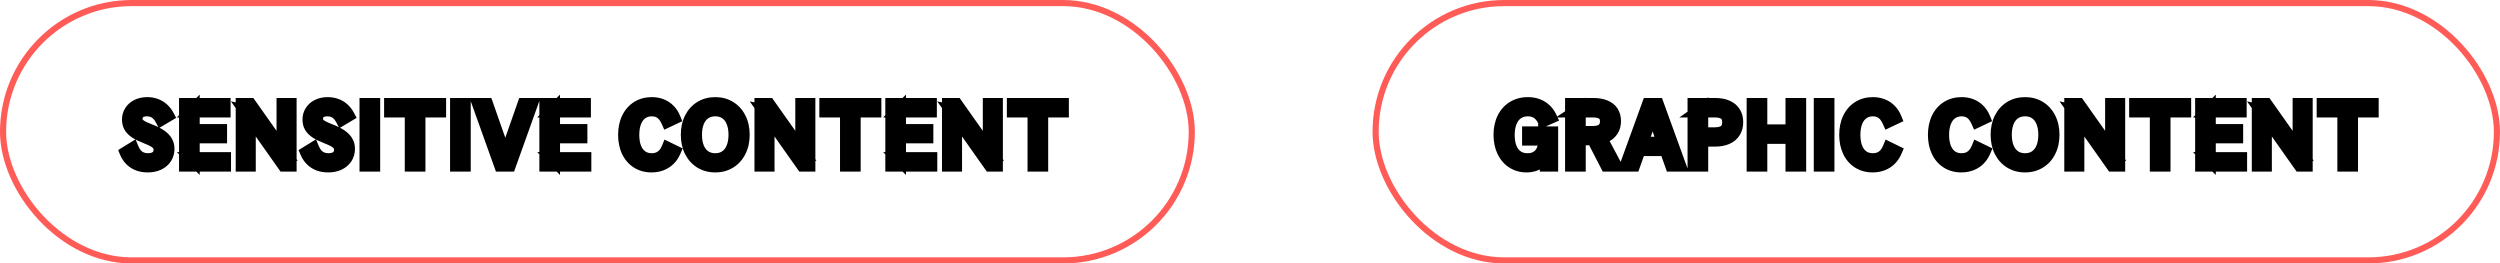 <svg width="408" height="43" viewBox="0 0 408 43" fill="none" xmlns="http://www.w3.org/2000/svg">
<rect x="0.5" y="0.5" width="194" height="42" rx="21" stroke="#FF5C58"/>
<mask id="path-2-outside-1_4_574" maskUnits="userSpaceOnUse" x="19" y="15" width="156" height="14" fill="black">
<rect fill="white" x="19" y="15" width="156" height="14"/>
<path d="M24.109 27.14C23.544 27.14 23.031 27.056 22.569 26.888C22.107 26.715 21.703 26.461 21.358 26.125C21.013 25.789 20.737 25.378 20.532 24.893L21.645 24.207C21.808 24.604 22.007 24.935 22.24 25.201C22.478 25.467 22.756 25.668 23.073 25.803C23.39 25.938 23.752 26.006 24.158 26.006C24.55 26.006 24.888 25.945 25.173 25.824C25.458 25.698 25.677 25.518 25.831 25.285C25.985 25.047 26.062 24.765 26.062 24.438C26.062 24.149 25.992 23.897 25.852 23.682C25.712 23.463 25.483 23.257 25.166 23.066C24.849 22.875 24.412 22.672 23.857 22.457C23.143 22.182 22.574 21.906 22.149 21.631C21.724 21.356 21.412 21.05 21.211 20.714C21.01 20.373 20.91 19.974 20.91 19.517C20.91 19.004 21.041 18.546 21.302 18.145C21.563 17.739 21.93 17.422 22.401 17.193C22.872 16.964 23.414 16.85 24.025 16.85C24.534 16.85 25.003 16.929 25.432 17.088C25.861 17.242 26.242 17.471 26.573 17.774C26.909 18.073 27.191 18.437 27.42 18.866L26.321 19.517C26.139 19.172 25.934 18.887 25.705 18.663C25.476 18.434 25.217 18.264 24.928 18.152C24.643 18.04 24.326 17.984 23.976 17.984C23.621 17.984 23.316 18.038 23.059 18.145C22.802 18.252 22.606 18.413 22.471 18.628C22.336 18.838 22.268 19.092 22.268 19.391C22.268 19.662 22.333 19.893 22.464 20.084C22.595 20.275 22.812 20.457 23.115 20.63C23.423 20.803 23.864 21.001 24.438 21.225C25.152 21.505 25.731 21.792 26.174 22.086C26.617 22.38 26.944 22.707 27.154 23.066C27.369 23.421 27.476 23.824 27.476 24.277C27.476 24.842 27.336 25.341 27.056 25.775C26.776 26.204 26.382 26.54 25.873 26.783C25.364 27.021 24.776 27.14 24.109 27.14ZM30.22 16.99H36.632V18.166H31.277L31.592 17.851V26.139L31.277 25.824H36.702V27H30.22V16.99ZM30.976 21.246H36.058V22.394H30.976V21.246ZM39.468 16.99H40.826L46.909 25.593L46.132 25.782V16.99H47.406V27H46.3L39.979 18.047L40.742 18.208V27H39.468V16.99ZM53.563 27.14C52.998 27.14 52.485 27.056 52.023 26.888C51.561 26.715 51.157 26.461 50.812 26.125C50.466 25.789 50.191 25.378 49.986 24.893L51.099 24.207C51.262 24.604 51.46 24.935 51.694 25.201C51.932 25.467 52.209 25.668 52.527 25.803C52.844 25.938 53.206 26.006 53.612 26.006C54.004 26.006 54.342 25.945 54.627 25.824C54.911 25.698 55.131 25.518 55.285 25.285C55.439 25.047 55.516 24.765 55.516 24.438C55.516 24.149 55.446 23.897 55.306 23.682C55.166 23.463 54.937 23.257 54.62 23.066C54.302 22.875 53.866 22.672 53.311 22.457C52.597 22.182 52.027 21.906 51.603 21.631C51.178 21.356 50.865 21.05 50.665 20.714C50.464 20.373 50.364 19.974 50.364 19.517C50.364 19.004 50.494 18.546 50.756 18.145C51.017 17.739 51.383 17.422 51.855 17.193C52.326 16.964 52.867 16.85 53.479 16.85C53.987 16.85 54.456 16.929 54.886 17.088C55.315 17.242 55.695 17.471 56.027 17.774C56.363 18.073 56.645 18.437 56.874 18.866L55.775 19.517C55.593 19.172 55.387 18.887 55.159 18.663C54.93 18.434 54.671 18.264 54.382 18.152C54.097 18.04 53.78 17.984 53.43 17.984C53.075 17.984 52.769 18.038 52.513 18.145C52.256 18.252 52.06 18.413 51.925 18.628C51.789 18.838 51.722 19.092 51.722 19.391C51.722 19.662 51.787 19.893 51.918 20.084C52.048 20.275 52.265 20.457 52.569 20.63C52.877 20.803 53.318 21.001 53.892 21.225C54.606 21.505 55.184 21.792 55.628 22.086C56.071 22.38 56.398 22.707 56.608 23.066C56.822 23.421 56.93 23.824 56.93 24.277C56.93 24.842 56.79 25.341 56.51 25.775C56.23 26.204 55.835 26.54 55.327 26.783C54.818 27.021 54.23 27.14 53.563 27.14ZM61.045 16.99V27H59.673V16.99H61.045ZM68.431 17.249V27H67.059V17.249H68.431ZM71.805 16.99V18.166H63.685V16.99H71.805ZM75.823 16.99V27H74.451V16.99H75.823ZM78.056 16.99H79.478L82.719 26.23H82.207L85.448 16.99H86.778L83.195 27H81.641L78.056 16.99ZM89.024 16.99H95.436V18.166H90.081L90.396 17.851V26.139L90.081 25.824H95.506V27H89.024V16.99ZM89.78 21.246H94.862V22.394H89.78V21.246ZM106.328 27.14C105.446 27.14 104.667 26.928 103.99 26.503C103.318 26.078 102.798 25.479 102.429 24.704C102.061 23.929 101.876 23.031 101.876 22.009C101.876 20.978 102.063 20.072 102.436 19.293C102.814 18.514 103.342 17.912 104.018 17.487C104.7 17.062 105.481 16.85 106.363 16.85C106.951 16.85 107.486 16.946 107.966 17.137C108.452 17.328 108.869 17.606 109.219 17.97C109.574 18.329 109.856 18.766 110.066 19.279L108.911 19.825C108.739 19.433 108.536 19.102 108.302 18.831C108.074 18.56 107.801 18.353 107.483 18.208C107.166 18.059 106.802 17.984 106.391 17.984C105.761 17.984 105.215 18.145 104.753 18.467C104.296 18.789 103.944 19.253 103.696 19.86C103.454 20.467 103.332 21.183 103.332 22.009C103.332 22.835 103.451 23.549 103.689 24.151C103.932 24.748 104.282 25.208 104.739 25.53C105.197 25.847 105.743 26.006 106.377 26.006C106.783 26.006 107.15 25.936 107.476 25.796C107.808 25.656 108.097 25.448 108.344 25.173C108.592 24.898 108.799 24.555 108.967 24.144L110.115 24.704C109.891 25.227 109.595 25.67 109.226 26.034C108.858 26.398 108.426 26.673 107.931 26.86C107.441 27.047 106.907 27.14 106.328 27.14ZM116.729 27.14C115.824 27.14 115.021 26.925 114.321 26.496C113.626 26.067 113.082 25.462 112.69 24.683C112.303 23.904 112.109 23.008 112.109 21.995C112.109 20.982 112.303 20.086 112.69 19.307C113.082 18.528 113.626 17.923 114.321 17.494C115.021 17.065 115.824 16.85 116.729 16.85C117.634 16.85 118.435 17.065 119.13 17.494C119.83 17.923 120.374 18.528 120.761 19.307C121.153 20.086 121.349 20.982 121.349 21.995C121.349 23.008 121.153 23.904 120.761 24.683C120.374 25.462 119.83 26.067 119.13 26.496C118.435 26.925 117.634 27.14 116.729 27.14ZM116.729 26.006C117.387 26.006 117.954 25.843 118.43 25.516C118.906 25.189 119.268 24.725 119.515 24.123C119.767 23.521 119.893 22.812 119.893 21.995C119.893 21.178 119.767 20.469 119.515 19.867C119.268 19.26 118.906 18.796 118.43 18.474C117.954 18.147 117.387 17.984 116.729 17.984C116.071 17.984 115.504 18.147 115.028 18.474C114.552 18.796 114.188 19.26 113.936 19.867C113.689 20.469 113.565 21.178 113.565 21.995C113.565 22.812 113.689 23.521 113.936 24.123C114.188 24.725 114.552 25.189 115.028 25.516C115.504 25.843 116.071 26.006 116.729 26.006ZM124.13 16.99H125.488L131.571 25.593L130.794 25.782V16.99H132.068V27H130.962L124.641 18.047L125.404 18.208V27H124.13V16.99ZM139.463 17.249V27H138.091V17.249H139.463ZM142.837 16.99V18.166H134.717V16.99H142.837ZM145.484 16.99H151.896V18.166H146.541L146.856 17.851V26.139L146.541 25.824H151.966V27H145.484V16.99ZM146.24 21.246H151.322V22.394H146.24V21.246ZM154.732 16.99H156.09L162.173 25.593L161.396 25.782V16.99H162.67V27H161.564L155.243 18.047L156.006 18.208V27H154.732V16.99ZM170.065 17.249V27H168.693V17.249H170.065ZM173.439 16.99V18.166H165.319V16.99H173.439Z"/>
</mask>
<path d="M24.109 27.14C23.544 27.14 23.031 27.056 22.569 26.888C22.107 26.715 21.703 26.461 21.358 26.125C21.013 25.789 20.737 25.378 20.532 24.893L21.645 24.207C21.808 24.604 22.007 24.935 22.24 25.201C22.478 25.467 22.756 25.668 23.073 25.803C23.39 25.938 23.752 26.006 24.158 26.006C24.55 26.006 24.888 25.945 25.173 25.824C25.458 25.698 25.677 25.518 25.831 25.285C25.985 25.047 26.062 24.765 26.062 24.438C26.062 24.149 25.992 23.897 25.852 23.682C25.712 23.463 25.483 23.257 25.166 23.066C24.849 22.875 24.412 22.672 23.857 22.457C23.143 22.182 22.574 21.906 22.149 21.631C21.724 21.356 21.412 21.05 21.211 20.714C21.01 20.373 20.91 19.974 20.91 19.517C20.91 19.004 21.041 18.546 21.302 18.145C21.563 17.739 21.93 17.422 22.401 17.193C22.872 16.964 23.414 16.85 24.025 16.85C24.534 16.85 25.003 16.929 25.432 17.088C25.861 17.242 26.242 17.471 26.573 17.774C26.909 18.073 27.191 18.437 27.42 18.866L26.321 19.517C26.139 19.172 25.934 18.887 25.705 18.663C25.476 18.434 25.217 18.264 24.928 18.152C24.643 18.04 24.326 17.984 23.976 17.984C23.621 17.984 23.316 18.038 23.059 18.145C22.802 18.252 22.606 18.413 22.471 18.628C22.336 18.838 22.268 19.092 22.268 19.391C22.268 19.662 22.333 19.893 22.464 20.084C22.595 20.275 22.812 20.457 23.115 20.63C23.423 20.803 23.864 21.001 24.438 21.225C25.152 21.505 25.731 21.792 26.174 22.086C26.617 22.38 26.944 22.707 27.154 23.066C27.369 23.421 27.476 23.824 27.476 24.277C27.476 24.842 27.336 25.341 27.056 25.775C26.776 26.204 26.382 26.54 25.873 26.783C25.364 27.021 24.776 27.14 24.109 27.14ZM30.22 16.99H36.632V18.166H31.277L31.592 17.851V26.139L31.277 25.824H36.702V27H30.22V16.99ZM30.976 21.246H36.058V22.394H30.976V21.246ZM39.468 16.99H40.826L46.909 25.593L46.132 25.782V16.99H47.406V27H46.3L39.979 18.047L40.742 18.208V27H39.468V16.99ZM53.563 27.14C52.998 27.14 52.485 27.056 52.023 26.888C51.561 26.715 51.157 26.461 50.812 26.125C50.466 25.789 50.191 25.378 49.986 24.893L51.099 24.207C51.262 24.604 51.46 24.935 51.694 25.201C51.932 25.467 52.209 25.668 52.527 25.803C52.844 25.938 53.206 26.006 53.612 26.006C54.004 26.006 54.342 25.945 54.627 25.824C54.911 25.698 55.131 25.518 55.285 25.285C55.439 25.047 55.516 24.765 55.516 24.438C55.516 24.149 55.446 23.897 55.306 23.682C55.166 23.463 54.937 23.257 54.62 23.066C54.302 22.875 53.866 22.672 53.311 22.457C52.597 22.182 52.027 21.906 51.603 21.631C51.178 21.356 50.865 21.05 50.665 20.714C50.464 20.373 50.364 19.974 50.364 19.517C50.364 19.004 50.494 18.546 50.756 18.145C51.017 17.739 51.383 17.422 51.855 17.193C52.326 16.964 52.867 16.85 53.479 16.85C53.987 16.85 54.456 16.929 54.886 17.088C55.315 17.242 55.695 17.471 56.027 17.774C56.363 18.073 56.645 18.437 56.874 18.866L55.775 19.517C55.593 19.172 55.387 18.887 55.159 18.663C54.93 18.434 54.671 18.264 54.382 18.152C54.097 18.04 53.78 17.984 53.43 17.984C53.075 17.984 52.769 18.038 52.513 18.145C52.256 18.252 52.06 18.413 51.925 18.628C51.789 18.838 51.722 19.092 51.722 19.391C51.722 19.662 51.787 19.893 51.918 20.084C52.048 20.275 52.265 20.457 52.569 20.63C52.877 20.803 53.318 21.001 53.892 21.225C54.606 21.505 55.184 21.792 55.628 22.086C56.071 22.38 56.398 22.707 56.608 23.066C56.822 23.421 56.93 23.824 56.93 24.277C56.93 24.842 56.79 25.341 56.51 25.775C56.23 26.204 55.835 26.54 55.327 26.783C54.818 27.021 54.23 27.14 53.563 27.14ZM61.045 16.99V27H59.673V16.99H61.045ZM68.431 17.249V27H67.059V17.249H68.431ZM71.805 16.99V18.166H63.685V16.99H71.805ZM75.823 16.99V27H74.451V16.99H75.823ZM78.056 16.99H79.478L82.719 26.23H82.207L85.448 16.99H86.778L83.195 27H81.641L78.056 16.99ZM89.024 16.99H95.436V18.166H90.081L90.396 17.851V26.139L90.081 25.824H95.506V27H89.024V16.99ZM89.78 21.246H94.862V22.394H89.78V21.246ZM106.328 27.14C105.446 27.14 104.667 26.928 103.99 26.503C103.318 26.078 102.798 25.479 102.429 24.704C102.061 23.929 101.876 23.031 101.876 22.009C101.876 20.978 102.063 20.072 102.436 19.293C102.814 18.514 103.342 17.912 104.018 17.487C104.7 17.062 105.481 16.85 106.363 16.85C106.951 16.85 107.486 16.946 107.966 17.137C108.452 17.328 108.869 17.606 109.219 17.97C109.574 18.329 109.856 18.766 110.066 19.279L108.911 19.825C108.739 19.433 108.536 19.102 108.302 18.831C108.074 18.56 107.801 18.353 107.483 18.208C107.166 18.059 106.802 17.984 106.391 17.984C105.761 17.984 105.215 18.145 104.753 18.467C104.296 18.789 103.944 19.253 103.696 19.86C103.454 20.467 103.332 21.183 103.332 22.009C103.332 22.835 103.451 23.549 103.689 24.151C103.932 24.748 104.282 25.208 104.739 25.53C105.197 25.847 105.743 26.006 106.377 26.006C106.783 26.006 107.15 25.936 107.476 25.796C107.808 25.656 108.097 25.448 108.344 25.173C108.592 24.898 108.799 24.555 108.967 24.144L110.115 24.704C109.891 25.227 109.595 25.67 109.226 26.034C108.858 26.398 108.426 26.673 107.931 26.86C107.441 27.047 106.907 27.14 106.328 27.14ZM116.729 27.14C115.824 27.14 115.021 26.925 114.321 26.496C113.626 26.067 113.082 25.462 112.69 24.683C112.303 23.904 112.109 23.008 112.109 21.995C112.109 20.982 112.303 20.086 112.69 19.307C113.082 18.528 113.626 17.923 114.321 17.494C115.021 17.065 115.824 16.85 116.729 16.85C117.634 16.85 118.435 17.065 119.13 17.494C119.83 17.923 120.374 18.528 120.761 19.307C121.153 20.086 121.349 20.982 121.349 21.995C121.349 23.008 121.153 23.904 120.761 24.683C120.374 25.462 119.83 26.067 119.13 26.496C118.435 26.925 117.634 27.14 116.729 27.14ZM116.729 26.006C117.387 26.006 117.954 25.843 118.43 25.516C118.906 25.189 119.268 24.725 119.515 24.123C119.767 23.521 119.893 22.812 119.893 21.995C119.893 21.178 119.767 20.469 119.515 19.867C119.268 19.26 118.906 18.796 118.43 18.474C117.954 18.147 117.387 17.984 116.729 17.984C116.071 17.984 115.504 18.147 115.028 18.474C114.552 18.796 114.188 19.26 113.936 19.867C113.689 20.469 113.565 21.178 113.565 21.995C113.565 22.812 113.689 23.521 113.936 24.123C114.188 24.725 114.552 25.189 115.028 25.516C115.504 25.843 116.071 26.006 116.729 26.006ZM124.13 16.99H125.488L131.571 25.593L130.794 25.782V16.99H132.068V27H130.962L124.641 18.047L125.404 18.208V27H124.13V16.99ZM139.463 17.249V27H138.091V17.249H139.463ZM142.837 16.99V18.166H134.717V16.99H142.837ZM145.484 16.99H151.896V18.166H146.541L146.856 17.851V26.139L146.541 25.824H151.966V27H145.484V16.99ZM146.24 21.246H151.322V22.394H146.24V21.246ZM154.732 16.99H156.09L162.173 25.593L161.396 25.782V16.99H162.67V27H161.564L155.243 18.047L156.006 18.208V27H154.732V16.99ZM170.065 17.249V27H168.693V17.249H170.065ZM173.439 16.99V18.166H165.319V16.99H173.439Z" fill="#FF5C58"/>
<path d="M22.569 26.888L22.219 27.825L22.227 27.828L22.569 26.888ZM21.358 26.125L20.661 26.842H20.661L21.358 26.125ZM20.532 24.893L20.007 24.042L19.277 24.492L19.611 25.283L20.532 24.893ZM21.645 24.207L22.57 23.826L22.122 22.738L21.12 23.356L21.645 24.207ZM22.24 25.201L21.488 25.86L21.495 25.868L22.24 25.201ZM23.073 25.803L22.681 26.723H22.681L23.073 25.803ZM25.173 25.824L25.565 26.744L25.578 26.738L25.173 25.824ZM25.831 25.285L26.666 25.836L26.671 25.828L25.831 25.285ZM25.852 23.682L25.009 24.22L25.014 24.228L25.852 23.682ZM25.166 23.066L24.65 23.922L25.166 23.066ZM23.857 22.457L24.218 21.524L24.217 21.524L23.857 22.457ZM22.149 21.631L21.605 22.47H21.605L22.149 21.631ZM21.211 20.714L20.349 21.221L20.352 21.227L21.211 20.714ZM21.302 18.145L22.14 18.691L22.143 18.686L21.302 18.145ZM22.401 17.193L22.837 18.093L22.837 18.093L22.401 17.193ZM25.432 17.088L25.085 18.026L25.094 18.029L25.432 17.088ZM26.573 17.774L25.898 18.512L25.903 18.517L25.909 18.521L26.573 17.774ZM27.42 18.866L27.93 19.726L28.752 19.239L28.303 18.396L27.42 18.866ZM26.321 19.517L25.436 19.983L25.926 20.913L26.831 20.377L26.321 19.517ZM25.705 18.663L24.998 19.37L25.005 19.377L25.705 18.663ZM24.928 18.152L24.562 19.083L24.567 19.085L24.928 18.152ZM23.059 18.145L22.673 17.222H22.673L23.059 18.145ZM22.471 18.628L23.312 19.17L23.317 19.161L22.471 18.628ZM22.464 20.084L23.29 19.52L23.29 19.52L22.464 20.084ZM23.115 20.63L22.62 21.499L22.626 21.502L23.115 20.63ZM24.438 21.225L24.803 20.294L24.802 20.293L24.438 21.225ZM26.174 22.086L25.621 22.919H25.621L26.174 22.086ZM27.154 23.066L26.291 23.571L26.294 23.577L26.299 23.584L27.154 23.066ZM27.056 25.775L27.894 26.321L27.896 26.317L27.056 25.775ZM25.873 26.783L26.297 27.689L26.304 27.686L25.873 26.783ZM24.109 26.14C23.644 26.14 23.248 26.071 22.911 25.948L22.227 27.828C22.814 28.041 23.445 28.14 24.109 28.14V26.14ZM22.919 25.951C22.584 25.826 22.299 25.645 22.055 25.408L20.661 26.842C21.108 27.277 21.63 27.605 22.219 27.825L22.919 25.951ZM22.055 25.408C21.814 25.174 21.611 24.877 21.453 24.503L19.611 25.283C19.863 25.879 20.211 26.404 20.661 26.842L22.055 25.408ZM21.057 25.744L22.17 25.058L21.12 23.356L20.007 24.042L21.057 25.744ZM20.72 24.588C20.917 25.065 21.169 25.496 21.488 25.86L22.992 24.542C22.845 24.374 22.7 24.142 22.57 23.826L20.72 24.588ZM21.495 25.868C21.827 26.239 22.224 26.528 22.681 26.723L23.465 24.883C23.287 24.807 23.129 24.695 22.985 24.534L21.495 25.868ZM22.681 26.723C23.142 26.92 23.641 27.006 24.158 27.006V25.006C23.863 25.006 23.639 24.957 23.465 24.883L22.681 26.723ZM24.158 27.006C24.65 27.006 25.128 26.93 25.565 26.744L24.781 24.904C24.648 24.96 24.45 25.006 24.158 25.006V27.006ZM25.578 26.738C26.017 26.544 26.394 26.247 26.666 25.836L24.996 24.734C24.96 24.79 24.898 24.852 24.768 24.91L25.578 26.738ZM26.671 25.828C26.945 25.405 27.062 24.927 27.062 24.438H25.062C25.062 24.602 25.026 24.689 24.991 24.742L26.671 25.828ZM27.062 24.438C27.062 23.98 26.949 23.533 26.69 23.136L25.014 24.228C25.035 24.26 25.062 24.317 25.062 24.438H27.062ZM26.695 23.144C26.445 22.752 26.079 22.449 25.682 22.21L24.65 23.922C24.887 24.066 24.98 24.174 25.009 24.22L26.695 23.144ZM25.682 22.21C25.295 21.976 24.799 21.749 24.218 21.524L23.496 23.39C24.026 23.594 24.402 23.773 24.65 23.922L25.682 22.21ZM24.217 21.524C23.538 21.262 23.038 21.016 22.693 20.792L21.605 22.47C22.109 22.797 22.748 23.101 23.497 23.39L24.217 21.524ZM22.693 20.792C22.36 20.576 22.172 20.373 22.07 20.201L20.352 21.227C20.651 21.727 21.088 22.135 21.605 22.47L22.693 20.792ZM22.073 20.206C21.976 20.042 21.91 19.824 21.91 19.517H19.91C19.91 20.125 20.045 20.704 20.349 21.221L22.073 20.206ZM21.91 19.517C21.91 19.183 21.992 18.918 22.14 18.691L20.464 17.599C20.089 18.175 19.91 18.825 19.91 19.517H21.91ZM22.143 18.686C22.297 18.448 22.517 18.248 22.837 18.093L21.965 16.293C21.343 16.595 20.83 17.03 20.461 17.604L22.143 18.686ZM22.837 18.093C23.152 17.94 23.54 17.85 24.025 17.85V15.85C23.288 15.85 22.593 15.989 21.965 16.293L22.837 18.093ZM24.025 17.85C24.428 17.85 24.779 17.913 25.085 18.026L25.779 16.15C25.227 15.946 24.639 15.85 24.025 15.85V17.85ZM25.094 18.029C25.401 18.139 25.666 18.299 25.898 18.512L27.248 17.036C26.817 16.642 26.322 16.345 25.77 16.147L25.094 18.029ZM25.909 18.521C26.149 18.735 26.36 19.003 26.537 19.336L28.303 18.396C28.023 17.87 27.669 17.41 27.237 17.027L25.909 18.521ZM26.91 18.006L25.811 18.657L26.831 20.377L27.93 19.726L26.91 18.006ZM27.206 19.051C26.985 18.633 26.722 18.259 26.405 17.949L25.005 19.377C25.146 19.515 25.293 19.71 25.436 19.983L27.206 19.051ZM26.412 17.956C26.089 17.633 25.714 17.384 25.289 17.219L24.567 19.085C24.721 19.144 24.863 19.236 24.998 19.37L26.412 17.956ZM25.294 17.221C24.877 17.057 24.433 16.984 23.976 16.984V18.984C24.219 18.984 24.409 19.023 24.562 19.083L25.294 17.221ZM23.976 16.984C23.524 16.984 23.081 17.052 22.673 17.222L23.445 19.068C23.551 19.023 23.719 18.984 23.976 18.984V16.984ZM22.673 17.222C22.246 17.401 21.881 17.689 21.625 18.095L23.317 19.161C23.332 19.137 23.359 19.104 23.445 19.068L22.673 17.222ZM21.63 18.086C21.372 18.487 21.268 18.938 21.268 19.391H23.268C23.268 19.246 23.299 19.189 23.312 19.17L21.63 18.086ZM21.268 19.391C21.268 19.828 21.376 20.264 21.638 20.648L23.29 19.52C23.288 19.517 23.284 19.51 23.279 19.495C23.275 19.479 23.268 19.446 23.268 19.391H21.268ZM21.638 20.648C21.887 21.012 22.246 21.286 22.62 21.499L23.61 19.761C23.377 19.629 23.302 19.538 23.29 19.52L21.638 20.648ZM22.626 21.502C22.993 21.708 23.484 21.926 24.075 22.157L24.802 20.293C24.244 20.076 23.853 19.897 23.604 19.758L22.626 21.502ZM24.073 22.156C24.747 22.42 25.256 22.677 25.621 22.919L26.727 21.253C26.205 20.907 25.557 20.59 24.803 20.294L24.073 22.156ZM25.621 22.919C25.972 23.152 26.176 23.375 26.291 23.571L28.017 22.561C27.712 22.039 27.263 21.608 26.727 21.253L25.621 22.919ZM26.299 23.584C26.41 23.768 26.476 23.989 26.476 24.277H28.476C28.476 23.659 28.327 23.073 28.009 22.548L26.299 23.584ZM26.476 24.277C26.476 24.668 26.382 24.976 26.216 25.233L27.896 26.317C28.29 25.706 28.476 25.015 28.476 24.277H26.476ZM26.218 25.229C26.049 25.489 25.802 25.709 25.442 25.88L26.304 27.686C26.961 27.372 27.503 26.92 27.894 26.321L26.218 25.229ZM25.449 25.877C25.096 26.043 24.657 26.14 24.109 26.14V28.14C24.895 28.14 25.633 27.999 26.297 27.689L25.449 25.877ZM30.22 16.99V15.99H29.22V16.99H30.22ZM36.632 16.99H37.632V15.99H36.632V16.99ZM36.632 18.166V19.166H37.632V18.166H36.632ZM31.277 18.166L30.57 17.459L28.863 19.166H31.277V18.166ZM31.592 17.851H32.592V15.437L30.885 17.144L31.592 17.851ZM31.592 26.139L30.885 26.846L32.592 28.553V26.139H31.592ZM31.277 25.824V24.824H28.863L30.57 26.531L31.277 25.824ZM36.702 25.824H37.702V24.824H36.702V25.824ZM36.702 27V28H37.702V27H36.702ZM30.22 27H29.22V28H30.22V27ZM30.976 21.246V20.246H29.976V21.246H30.976ZM36.058 21.246H37.058V20.246H36.058V21.246ZM36.058 22.394V23.394H37.058V22.394H36.058ZM30.976 22.394H29.976V23.394H30.976V22.394ZM30.22 17.99H36.632V15.99H30.22V17.99ZM35.632 16.99V18.166H37.632V16.99H35.632ZM36.632 17.166H31.277V19.166H36.632V17.166ZM31.984 18.873L32.299 18.558L30.885 17.144L30.57 17.459L31.984 18.873ZM30.592 17.851V26.139H32.592V17.851H30.592ZM32.299 25.432L31.984 25.117L30.57 26.531L30.885 26.846L32.299 25.432ZM31.277 26.824H36.702V24.824H31.277V26.824ZM35.702 25.824V27H37.702V25.824H35.702ZM36.702 26H30.22V28H36.702V26ZM31.22 27V16.99H29.22V27H31.22ZM30.976 22.246H36.058V20.246H30.976V22.246ZM35.058 21.246V22.394H37.058V21.246H35.058ZM36.058 21.394H30.976V23.394H36.058V21.394ZM31.976 22.394V21.246H29.976V22.394H31.976ZM39.468 16.99V15.99H38.468V16.99H39.468ZM40.826 16.99L41.642 16.413L41.344 15.99H40.826V16.99ZM46.909 25.593L47.145 26.565L48.575 26.217L47.725 25.016L46.909 25.593ZM46.132 25.782H45.132V27.054L46.368 26.754L46.132 25.782ZM46.132 16.99V15.99H45.132V16.99H46.132ZM47.406 16.99H48.406V15.99H47.406V16.99ZM47.406 27V28H48.406V27H47.406ZM46.3 27L45.483 27.577L45.782 28H46.3V27ZM39.979 18.047L40.185 17.069L37.693 16.543L39.162 18.624L39.979 18.047ZM40.742 18.208H41.742V17.397L40.948 17.23L40.742 18.208ZM40.742 27V28H41.742V27H40.742ZM39.468 27H38.468V28H39.468V27ZM39.468 17.99H40.826V15.99H39.468V17.99ZM40.01 17.567L46.093 26.17L47.725 25.016L41.642 16.413L40.01 17.567ZM46.673 24.621L45.896 24.81L46.368 26.754L47.145 26.565L46.673 24.621ZM47.132 25.782V16.99H45.132V25.782H47.132ZM46.132 17.99H47.406V15.99H46.132V17.99ZM46.406 16.99V27H48.406V16.99H46.406ZM47.406 26H46.3V28H47.406V26ZM47.117 26.423L40.796 17.47L39.162 18.624L45.483 27.577L47.117 26.423ZM39.773 19.026L40.535 19.186L40.948 17.23L40.185 17.069L39.773 19.026ZM39.742 18.208V27H41.742V18.208H39.742ZM40.742 26H39.468V28H40.742V26ZM40.468 27V16.99H38.468V27H40.468ZM52.023 26.888L51.672 27.825L51.681 27.828L52.023 26.888ZM50.812 26.125L50.114 26.842L50.812 26.125ZM49.986 24.893L49.461 24.042L48.73 24.492L49.065 25.283L49.986 24.893ZM51.099 24.207L52.023 23.826L51.575 22.738L50.574 23.356L51.099 24.207ZM51.694 25.201L50.942 25.86L50.948 25.868L51.694 25.201ZM52.527 25.803L52.134 26.723L52.527 25.803ZM54.627 25.824L55.019 26.744L55.031 26.738L54.627 25.824ZM55.285 25.285L56.119 25.836L56.124 25.828L55.285 25.285ZM55.306 23.682L54.463 24.22L54.468 24.228L55.306 23.682ZM54.62 23.066L54.103 23.922L54.62 23.066ZM53.311 22.457L53.671 21.524L53.67 21.524L53.311 22.457ZM51.603 21.631L51.059 22.47L51.603 21.631ZM50.665 20.714L49.803 21.221L49.806 21.227L50.665 20.714ZM50.756 18.145L51.594 18.691L51.596 18.686L50.756 18.145ZM51.855 17.193L52.291 18.093L52.291 18.093L51.855 17.193ZM54.886 17.088L54.539 18.026L54.548 18.029L54.886 17.088ZM56.027 17.774L55.351 18.512L55.357 18.517L55.362 18.521L56.027 17.774ZM56.874 18.866L57.383 19.726L58.205 19.239L57.756 18.396L56.874 18.866ZM55.775 19.517L54.89 19.983L55.38 20.913L56.284 20.377L55.775 19.517ZM55.159 18.663L54.452 19.37L54.459 19.377L55.159 18.663ZM54.382 18.152L54.016 19.083L54.021 19.085L54.382 18.152ZM52.513 18.145L52.127 17.222L52.513 18.145ZM51.925 18.628L52.765 19.17L52.77 19.161L51.925 18.628ZM51.918 20.084L52.743 19.52V19.52L51.918 20.084ZM52.569 20.63L52.074 21.499L52.08 21.502L52.569 20.63ZM53.892 21.225L54.257 20.294L54.255 20.293L53.892 21.225ZM55.628 22.086L55.075 22.919L55.628 22.086ZM56.608 23.066L55.744 23.571L55.748 23.577L55.752 23.584L56.608 23.066ZM56.51 25.775L57.347 26.321L57.35 26.317L56.51 25.775ZM55.327 26.783L55.75 27.689L55.757 27.686L55.327 26.783ZM53.563 26.14C53.097 26.14 52.702 26.071 52.364 25.948L51.681 27.828C52.267 28.041 52.898 28.14 53.563 28.14V26.14ZM52.373 25.951C52.037 25.826 51.753 25.645 51.509 25.408L50.114 26.842C50.561 27.277 51.084 27.605 51.672 27.825L52.373 25.951ZM51.509 25.408C51.268 25.174 51.065 24.877 50.907 24.503L49.065 25.283C49.317 25.879 49.665 26.404 50.114 26.842L51.509 25.408ZM50.51 25.744L51.623 25.058L50.574 23.356L49.461 24.042L50.51 25.744ZM50.174 24.588C50.371 25.065 50.622 25.496 50.942 25.86L52.445 24.542C52.298 24.374 52.153 24.142 52.023 23.826L50.174 24.588ZM50.948 25.868C51.281 26.239 51.678 26.528 52.134 26.723L52.919 24.883C52.741 24.807 52.583 24.695 52.439 24.534L50.948 25.868ZM52.134 26.723C52.596 26.92 53.094 27.006 53.612 27.006V25.006C53.317 25.006 53.092 24.957 52.919 24.883L52.134 26.723ZM53.612 27.006C54.104 27.006 54.582 26.93 55.019 26.744L54.234 24.904C54.102 24.96 53.904 25.006 53.612 25.006V27.006ZM55.031 26.738C55.471 26.544 55.848 26.247 56.119 25.836L54.45 24.734C54.413 24.79 54.352 24.852 54.222 24.91L55.031 26.738ZM56.124 25.828C56.398 25.405 56.516 24.927 56.516 24.438H54.516C54.516 24.602 54.479 24.689 54.445 24.742L56.124 25.828ZM56.516 24.438C56.516 23.98 56.402 23.533 56.143 23.136L54.468 24.228C54.489 24.26 54.516 24.317 54.516 24.438H56.516ZM56.148 23.144C55.898 22.752 55.533 22.449 55.136 22.21L54.103 23.922C54.341 24.066 54.433 24.174 54.463 24.22L56.148 23.144ZM55.136 22.21C54.748 21.976 54.252 21.749 53.671 21.524L52.95 23.39C53.48 23.594 53.856 23.773 54.103 23.922L55.136 22.21ZM53.67 21.524C52.992 21.262 52.492 21.016 52.147 20.792L51.059 22.47C51.563 22.797 52.202 23.101 52.951 23.39L53.67 21.524ZM52.147 20.792C51.814 20.576 51.626 20.373 51.523 20.201L49.806 21.227C50.105 21.727 50.542 22.135 51.059 22.47L52.147 20.792ZM51.526 20.206C51.429 20.042 51.364 19.824 51.364 19.517H49.364C49.364 20.125 49.498 20.704 49.803 21.221L51.526 20.206ZM51.364 19.517C51.364 19.183 51.446 18.918 51.594 18.691L49.918 17.599C49.543 18.175 49.364 18.825 49.364 19.517H51.364ZM51.596 18.686C51.75 18.448 51.97 18.248 52.291 18.093L51.418 16.293C50.796 16.595 50.284 17.03 49.915 17.604L51.596 18.686ZM52.291 18.093C52.605 17.94 52.993 17.85 53.479 17.85V15.85C52.741 15.85 52.046 15.989 51.418 16.293L52.291 18.093ZM53.479 17.85C53.882 17.85 54.232 17.913 54.539 18.026L55.232 16.15C54.68 15.946 54.093 15.85 53.479 15.85V17.85ZM54.548 18.029C54.854 18.139 55.119 18.299 55.351 18.512L56.702 17.036C56.271 16.642 55.776 16.345 55.223 16.147L54.548 18.029ZM55.362 18.521C55.603 18.735 55.813 19.003 55.991 19.336L57.756 18.396C57.476 17.87 57.123 17.41 56.691 17.027L55.362 18.521ZM56.364 18.006L55.265 18.657L56.284 20.377L57.383 19.726L56.364 18.006ZM56.659 19.051C56.439 18.633 56.175 18.259 55.858 17.949L54.459 19.377C54.599 19.515 54.746 19.71 54.89 19.983L56.659 19.051ZM55.866 17.956C55.543 17.633 55.167 17.384 54.743 17.219L54.021 19.085C54.175 19.144 54.317 19.236 54.452 19.37L55.866 17.956ZM54.748 17.221C54.331 17.057 53.887 16.984 53.43 16.984V18.984C53.672 18.984 53.863 19.023 54.016 19.083L54.748 17.221ZM53.43 16.984C52.977 16.984 52.534 17.052 52.127 17.222L52.898 19.068C53.004 19.023 53.172 18.984 53.43 18.984V16.984ZM52.127 17.222C51.7 17.401 51.334 17.689 51.079 18.095L52.77 19.161C52.786 19.137 52.812 19.104 52.898 19.068L52.127 17.222ZM51.084 18.086C50.826 18.487 50.722 18.938 50.722 19.391H52.722C52.722 19.246 52.753 19.189 52.765 19.17L51.084 18.086ZM50.722 19.391C50.722 19.828 50.83 20.264 51.092 20.648L52.743 19.52C52.741 19.517 52.737 19.51 52.733 19.495C52.728 19.479 52.722 19.446 52.722 19.391H50.722ZM51.092 20.648C51.341 21.012 51.7 21.286 52.074 21.499L53.063 19.761C52.831 19.629 52.756 19.538 52.743 19.52L51.092 20.648ZM52.08 21.502C52.447 21.708 52.938 21.926 53.528 22.157L54.255 20.293C53.698 20.076 53.306 19.897 53.058 19.758L52.08 21.502ZM53.526 22.156C54.201 22.42 54.71 22.677 55.075 22.919L56.18 21.253C55.658 20.907 55.01 20.59 54.257 20.294L53.526 22.156ZM55.075 22.919C55.425 23.152 55.63 23.375 55.744 23.571L57.471 22.561C57.166 22.039 56.717 21.608 56.18 21.253L55.075 22.919ZM55.752 23.584C55.864 23.768 55.93 23.989 55.93 24.277H57.93C57.93 23.659 57.781 23.073 57.463 22.548L55.752 23.584ZM55.93 24.277C55.93 24.668 55.835 24.976 55.669 25.233L57.35 26.317C57.744 25.706 57.93 25.015 57.93 24.277H55.93ZM55.672 25.229C55.502 25.489 55.256 25.709 54.896 25.88L55.757 27.686C56.415 27.372 56.957 26.92 57.347 26.321L55.672 25.229ZM54.903 25.877C54.549 26.043 54.111 26.14 53.563 26.14V28.14C54.349 28.14 55.086 27.999 55.75 27.689L54.903 25.877ZM61.045 16.99H62.045V15.99H61.045V16.99ZM61.045 27V28H62.045V27H61.045ZM59.673 27H58.673V28H59.673V27ZM59.673 16.99V15.99H58.673V16.99H59.673ZM60.045 16.99V27H62.045V16.99H60.045ZM61.045 26H59.673V28H61.045V26ZM60.673 27V16.99H58.673V27H60.673ZM59.673 17.99H61.045V15.99H59.673V17.99ZM68.431 17.249H69.431V16.249H68.431V17.249ZM68.431 27V28H69.431V27H68.431ZM67.059 27H66.059V28H67.059V27ZM67.059 17.249V16.249H66.059V17.249H67.059ZM71.805 16.99H72.805V15.99H71.805V16.99ZM71.805 18.166V19.166H72.805V18.166H71.805ZM63.685 18.166H62.685V19.166H63.685V18.166ZM63.685 16.99V15.99H62.685V16.99H63.685ZM67.431 17.249V27H69.431V17.249H67.431ZM68.431 26H67.059V28H68.431V26ZM68.059 27V17.249H66.059V27H68.059ZM67.059 18.249H68.431V16.249H67.059V18.249ZM70.805 16.99V18.166H72.805V16.99H70.805ZM71.805 17.166H63.685V19.166H71.805V17.166ZM64.685 18.166V16.99H62.685V18.166H64.685ZM63.685 17.99H71.805V15.99H63.685V17.99ZM75.823 16.99H76.823V15.99H75.823V16.99ZM75.823 27V28H76.823V27H75.823ZM74.451 27H73.451V28H74.451V27ZM74.451 16.99V15.99H73.451V16.99H74.451ZM74.823 16.99V27H76.823V16.99H74.823ZM75.823 26H74.451V28H75.823V26ZM75.451 27V16.99H73.451V27H75.451ZM74.451 17.99H75.823V15.99H74.451V17.99ZM78.056 16.99V15.99H76.636L77.115 17.327L78.056 16.99ZM79.478 16.99L80.421 16.659L80.186 15.99H79.478V16.99ZM82.719 26.23V27.23H84.129L83.662 25.899L82.719 26.23ZM82.207 26.23L81.264 25.899L80.797 27.23H82.207V26.23ZM85.448 16.99V15.99H84.74L84.505 16.659L85.448 16.99ZM86.778 16.99L87.72 17.327L88.199 15.99H86.778V16.99ZM83.195 27V28H83.899L84.136 27.337L83.195 27ZM81.641 27L80.699 27.337L80.936 28H81.641V27ZM78.056 17.99H79.478V15.99H78.056V17.99ZM78.534 17.321L81.775 26.561L83.662 25.899L80.421 16.659L78.534 17.321ZM82.719 25.23H82.207V27.23H82.719V25.23ZM83.151 26.561L86.392 17.321L84.505 16.659L81.264 25.899L83.151 26.561ZM85.448 17.99H86.778V15.99H85.448V17.99ZM85.837 16.653L82.253 26.663L84.136 27.337L87.72 17.327L85.837 16.653ZM83.195 26H81.641V28H83.195V26ZM82.582 26.663L78.998 16.653L77.115 17.327L80.699 27.337L82.582 26.663ZM89.024 16.99V15.99H88.024V16.99H89.024ZM95.436 16.99H96.436V15.99H95.436V16.99ZM95.436 18.166V19.166H96.436V18.166H95.436ZM90.081 18.166L89.374 17.459L87.666 19.166H90.081V18.166ZM90.396 17.851H91.396V15.437L89.689 17.144L90.396 17.851ZM90.396 26.139L89.689 26.846L91.396 28.553V26.139H90.396ZM90.081 25.824V24.824H87.666L89.374 26.531L90.081 25.824ZM95.506 25.824H96.506V24.824H95.506V25.824ZM95.506 27V28H96.506V27H95.506ZM89.024 27H88.024V28H89.024V27ZM89.78 21.246V20.246H88.78V21.246H89.78ZM94.862 21.246H95.862V20.246H94.862V21.246ZM94.862 22.394V23.394H95.862V22.394H94.862ZM89.78 22.394H88.78V23.394H89.78V22.394ZM89.024 17.99H95.436V15.99H89.024V17.99ZM94.436 16.99V18.166H96.436V16.99H94.436ZM95.436 17.166H90.081V19.166H95.436V17.166ZM90.788 18.873L91.103 18.558L89.689 17.144L89.374 17.459L90.788 18.873ZM89.396 17.851V26.139H91.396V17.851H89.396ZM91.103 25.432L90.788 25.117L89.374 26.531L89.689 26.846L91.103 25.432ZM90.081 26.824H95.506V24.824H90.081V26.824ZM94.506 25.824V27H96.506V25.824H94.506ZM95.506 26H89.024V28H95.506V26ZM90.024 27V16.99H88.024V27H90.024ZM89.78 22.246H94.862V20.246H89.78V22.246ZM93.862 21.246V22.394H95.862V21.246H93.862ZM94.862 21.394H89.78V23.394H94.862V21.394ZM90.78 22.394V21.246H88.78V22.394H90.78ZM103.99 26.503L103.456 27.348L103.459 27.35L103.99 26.503ZM102.429 24.704L101.526 25.134L102.429 24.704ZM102.436 19.293L101.537 18.857L101.535 18.861L102.436 19.293ZM104.018 17.487L103.489 16.638L103.487 16.64L104.018 17.487ZM107.966 17.137L107.597 18.066L107.6 18.067L107.966 17.137ZM109.219 17.97L108.498 18.663L108.508 18.672L109.219 17.97ZM110.066 19.279L110.494 20.183L111.351 19.778L110.992 18.9L110.066 19.279ZM108.911 19.825L107.996 20.228L108.41 21.168L109.339 20.729L108.911 19.825ZM108.302 18.831L107.538 19.476L107.545 19.484L108.302 18.831ZM107.483 18.208L107.058 19.113L107.069 19.118L107.483 18.208ZM104.753 18.467L104.182 17.647L104.178 17.649L104.753 18.467ZM103.696 19.86L102.77 19.483L102.768 19.489L103.696 19.86ZM103.689 24.151L102.759 24.519L102.763 24.527L103.689 24.151ZM104.739 25.53L104.164 26.348L104.169 26.352L104.739 25.53ZM107.476 25.796L107.087 24.875L107.082 24.877L107.476 25.796ZM108.344 25.173L109.088 25.841V25.841L108.344 25.173ZM108.967 24.144L109.406 23.245L108.446 22.777L108.042 23.765L108.967 24.144ZM110.115 24.704L111.035 25.098L111.41 24.223L110.554 23.805L110.115 24.704ZM109.226 26.034L108.524 25.322L109.226 26.034ZM107.931 26.86L107.578 25.924L107.575 25.925L107.931 26.86ZM106.328 26.14C105.614 26.14 105.023 25.971 104.522 25.656L103.459 27.35C104.311 27.885 105.279 28.14 106.328 28.14V26.14ZM104.525 25.658C104.025 25.342 103.627 24.892 103.332 24.274L101.526 25.134C101.97 26.065 102.612 26.815 103.456 27.348L104.525 25.658ZM103.332 24.274C103.039 23.657 102.876 22.91 102.876 22.009H100.876C100.876 23.152 101.083 24.201 101.526 25.134L103.332 24.274ZM102.876 22.009C102.876 21.099 103.041 20.346 103.338 19.725L101.535 18.861C101.085 19.799 100.876 20.857 100.876 22.009H102.876ZM103.336 19.729C103.639 19.104 104.045 18.651 104.55 18.334L103.487 16.64C102.638 17.173 101.989 17.923 101.537 18.857L103.336 19.729ZM104.547 18.336C105.055 18.02 105.649 17.85 106.363 17.85V15.85C105.313 15.85 104.345 16.105 103.489 16.638L104.547 18.336ZM106.363 17.85C106.842 17.85 107.249 17.928 107.597 18.066L108.336 16.208C107.723 15.964 107.061 15.85 106.363 15.85V17.85ZM107.6 18.067C107.956 18.208 108.251 18.406 108.499 18.663L109.94 17.277C109.487 16.806 108.948 16.449 108.333 16.207L107.6 18.067ZM108.508 18.672C108.762 18.93 108.975 19.253 109.141 19.658L110.992 18.9C110.737 18.278 110.386 17.729 109.931 17.267L108.508 18.672ZM109.639 18.375L108.484 18.921L109.339 20.729L110.494 20.183L109.639 18.375ZM109.827 19.422C109.622 18.957 109.369 18.537 109.06 18.178L107.545 19.484C107.702 19.666 107.856 19.909 107.996 20.228L109.827 19.422ZM109.066 18.186C108.744 17.804 108.352 17.505 107.898 17.298L107.069 19.118C107.249 19.2 107.404 19.317 107.538 19.476L109.066 18.186ZM107.909 17.303C107.438 17.081 106.924 16.984 106.391 16.984V18.984C106.68 18.984 106.894 19.036 107.058 19.113L107.909 17.303ZM106.391 16.984C105.582 16.984 104.831 17.194 104.182 17.647L105.325 19.287C105.6 19.096 105.941 18.984 106.391 18.984V16.984ZM104.178 17.649C103.539 18.099 103.077 18.73 102.77 19.483L104.622 20.238C104.81 19.777 105.053 19.479 105.329 19.285L104.178 17.649ZM102.768 19.489C102.467 20.24 102.332 21.088 102.332 22.009H104.332C104.332 21.278 104.44 20.693 104.625 20.231L102.768 19.489ZM102.332 22.009C102.332 22.928 102.464 23.772 102.759 24.519L104.619 23.783C104.438 23.326 104.332 22.742 104.332 22.009H102.332ZM102.763 24.527C103.066 25.275 103.527 25.899 104.164 26.348L105.315 24.712C105.037 24.517 104.798 24.222 104.616 23.775L102.763 24.527ZM104.169 26.352C104.817 26.801 105.569 27.006 106.377 27.006V25.006C105.917 25.006 105.577 24.894 105.309 24.708L104.169 26.352ZM106.377 27.006C106.9 27.006 107.403 26.916 107.87 26.715L107.082 24.877C106.897 24.956 106.667 25.006 106.377 25.006V27.006ZM107.866 26.717C108.336 26.518 108.746 26.223 109.088 25.841L107.6 24.505C107.448 24.674 107.279 24.794 107.087 24.875L107.866 26.717ZM109.088 25.841C109.426 25.465 109.69 25.019 109.893 24.523L108.042 23.765C107.909 24.09 107.758 24.33 107.6 24.505L109.088 25.841ZM108.529 25.043L109.677 25.603L110.554 23.805L109.406 23.245L108.529 25.043ZM109.196 24.31C109.018 24.726 108.792 25.058 108.524 25.322L109.929 26.746C110.398 26.282 110.765 25.728 111.035 25.098L109.196 24.31ZM108.524 25.322C108.257 25.586 107.945 25.786 107.578 25.924L108.284 27.796C108.907 27.561 109.459 27.21 109.929 26.746L108.524 25.322ZM107.575 25.925C107.21 26.065 106.798 26.14 106.328 26.14V28.14C107.016 28.14 107.672 28.029 108.287 27.794L107.575 25.925ZM114.321 26.496L113.796 27.347L113.798 27.348L114.321 26.496ZM112.69 24.683L111.794 25.128L111.797 25.132L112.69 24.683ZM112.69 19.307L111.797 18.858L111.794 18.862L112.69 19.307ZM114.321 17.494L113.798 16.642L113.796 16.643L114.321 17.494ZM119.13 17.494L118.605 18.345L118.607 18.346L119.13 17.494ZM120.761 19.307L119.865 19.752L119.868 19.756L120.761 19.307ZM120.761 24.683L119.868 24.234L119.865 24.238L120.761 24.683ZM119.13 26.496L118.607 25.644L118.605 25.645L119.13 26.496ZM118.43 25.516L117.864 24.692L118.43 25.516ZM119.515 24.123L118.592 23.737L118.59 23.743L119.515 24.123ZM119.515 19.867L118.589 20.244L118.593 20.253L119.515 19.867ZM118.43 18.474L117.864 19.299L117.87 19.302L118.43 18.474ZM115.028 18.474L115.588 19.302L115.594 19.299L115.028 18.474ZM113.936 19.867L113.012 19.483L113.011 19.487L113.936 19.867ZM113.936 24.123L113.011 24.503L113.014 24.509L113.936 24.123ZM115.028 25.516L114.462 26.34L115.028 25.516ZM116.729 26.14C115.989 26.14 115.371 25.967 114.844 25.644L113.798 27.348C114.671 27.884 115.659 28.14 116.729 28.14V26.14ZM114.846 25.645C114.319 25.32 113.898 24.859 113.583 24.234L111.797 25.132C112.266 26.065 112.932 26.814 113.796 27.347L114.846 25.645ZM113.585 24.238C113.277 23.618 113.109 22.878 113.109 21.995H111.109C111.109 23.137 111.328 24.189 111.794 25.128L113.585 24.238ZM113.109 21.995C113.109 21.111 113.277 20.372 113.585 19.752L111.794 18.862C111.328 19.8 111.109 20.853 111.109 21.995H113.109ZM113.583 19.756C113.898 19.131 114.319 18.67 114.846 18.345L113.796 16.643C112.932 17.176 112.266 17.925 111.797 18.858L113.583 19.756ZM114.844 18.346C115.371 18.023 115.989 17.85 116.729 17.85V15.85C115.659 15.85 114.671 16.106 113.798 16.642L114.844 18.346ZM116.729 17.85C117.469 17.85 118.084 18.023 118.605 18.345L119.655 16.643C118.785 16.106 117.799 15.85 116.729 15.85V17.85ZM118.607 18.346C119.137 18.672 119.556 19.13 119.865 19.752L121.656 18.862C121.191 17.925 120.522 17.175 119.653 16.642L118.607 18.346ZM119.868 19.756C120.179 20.375 120.349 21.113 120.349 21.995H122.349C122.349 20.851 122.127 19.797 121.654 18.858L119.868 19.756ZM120.349 21.995C120.349 22.877 120.179 23.614 119.868 24.234L121.654 25.132C122.127 24.193 122.349 23.139 122.349 21.995H120.349ZM119.865 24.238C119.556 24.86 119.137 25.318 118.607 25.644L119.653 27.348C120.522 26.815 121.191 26.065 121.656 25.128L119.865 24.238ZM118.605 25.645C118.084 25.967 117.469 26.14 116.729 26.14V28.14C117.799 28.14 118.785 27.884 119.655 27.347L118.605 25.645ZM116.729 27.006C117.56 27.006 118.331 26.797 118.996 26.34L117.864 24.692C117.577 24.888 117.214 25.006 116.729 25.006V27.006ZM118.996 26.34C119.652 25.89 120.128 25.261 120.44 24.503L118.59 23.743C118.407 24.189 118.16 24.488 117.864 24.692L118.996 26.34ZM120.437 24.509C120.752 23.758 120.893 22.912 120.893 21.995H118.893C118.893 22.711 118.782 23.284 118.593 23.737L120.437 24.509ZM120.893 21.995C120.893 21.078 120.752 20.232 120.437 19.481L118.593 20.253C118.782 20.706 118.893 21.279 118.893 21.995H120.893ZM120.441 19.489C120.13 18.726 119.652 18.093 118.99 17.646L117.87 19.302C118.16 19.498 118.405 19.794 118.589 20.244L120.441 19.489ZM118.996 17.649C118.331 17.193 117.56 16.984 116.729 16.984V18.984C117.214 18.984 117.577 19.102 117.864 19.299L118.996 17.649ZM116.729 16.984C115.898 16.984 115.127 17.193 114.462 17.649L115.594 19.299C115.881 19.102 116.244 18.984 116.729 18.984V16.984ZM114.468 17.646C113.807 18.092 113.328 18.723 113.012 19.483L114.859 20.251C115.047 19.798 115.296 19.5 115.588 19.302L114.468 17.646ZM113.011 19.487C112.703 20.236 112.565 21.08 112.565 21.995H114.565C114.565 21.277 114.674 20.702 114.861 20.247L113.011 19.487ZM112.565 21.995C112.565 22.91 112.703 23.754 113.011 24.503L114.861 23.743C114.674 23.288 114.565 22.713 114.565 21.995H112.565ZM113.014 24.509C113.33 25.265 113.808 25.891 114.462 26.34L115.594 24.692C115.296 24.487 115.046 24.185 114.858 23.737L113.014 24.509ZM114.462 26.34C115.127 26.797 115.898 27.006 116.729 27.006V25.006C116.244 25.006 115.881 24.888 115.594 24.692L114.462 26.34ZM124.13 16.99V15.99H123.13V16.99H124.13ZM125.488 16.99L126.304 16.413L126.005 15.99H125.488V16.99ZM131.571 25.593L131.807 26.565L133.237 26.217L132.387 25.016L131.571 25.593ZM130.794 25.782H129.794V27.054L131.03 26.754L130.794 25.782ZM130.794 16.99V15.99H129.794V16.99H130.794ZM132.068 16.99H133.068V15.99H132.068V16.99ZM132.068 27V28H133.068V27H132.068ZM130.962 27L130.145 27.577L130.444 28H130.962V27ZM124.641 18.047L124.847 17.069L122.354 16.543L123.824 18.624L124.641 18.047ZM125.404 18.208H126.404V17.397L125.61 17.23L125.404 18.208ZM125.404 27V28H126.404V27H125.404ZM124.13 27H123.13V28H124.13V27ZM124.13 17.99H125.488V15.99H124.13V17.99ZM124.671 17.567L130.754 26.17L132.387 25.016L126.304 16.413L124.671 17.567ZM131.334 24.621L130.557 24.81L131.03 26.754L131.807 26.565L131.334 24.621ZM131.794 25.782V16.99H129.794V25.782H131.794ZM130.794 17.99H132.068V15.99H130.794V17.99ZM131.068 16.99V27H133.068V16.99H131.068ZM132.068 26H130.962V28H132.068V26ZM131.779 26.423L125.458 17.47L123.824 18.624L130.145 27.577L131.779 26.423ZM124.434 19.026L125.197 19.186L125.61 17.23L124.847 17.069L124.434 19.026ZM124.404 18.208V27H126.404V18.208H124.404ZM125.404 26H124.13V28H125.404V26ZM125.13 27V16.99H123.13V27H125.13ZM139.463 17.249H140.463V16.249H139.463V17.249ZM139.463 27V28H140.463V27H139.463ZM138.091 27H137.091V28H138.091V27ZM138.091 17.249V16.249H137.091V17.249H138.091ZM142.837 16.99H143.837V15.99H142.837V16.99ZM142.837 18.166V19.166H143.837V18.166H142.837ZM134.717 18.166H133.717V19.166H134.717V18.166ZM134.717 16.99V15.99H133.717V16.99H134.717ZM138.463 17.249V27H140.463V17.249H138.463ZM139.463 26H138.091V28H139.463V26ZM139.091 27V17.249H137.091V27H139.091ZM138.091 18.249H139.463V16.249H138.091V18.249ZM141.837 16.99V18.166H143.837V16.99H141.837ZM142.837 17.166H134.717V19.166H142.837V17.166ZM135.717 18.166V16.99H133.717V18.166H135.717ZM134.717 17.99H142.837V15.99H134.717V17.99ZM145.484 16.99V15.99H144.484V16.99H145.484ZM151.896 16.99H152.896V15.99H151.896V16.99ZM151.896 18.166V19.166H152.896V18.166H151.896ZM146.541 18.166L145.833 17.459L144.126 19.166H146.541V18.166ZM146.856 17.851H147.856V15.437L146.148 17.144L146.856 17.851ZM146.856 26.139L146.148 26.846L147.856 28.553V26.139H146.856ZM146.541 25.824V24.824H144.126L145.833 26.531L146.541 25.824ZM151.966 25.824H152.966V24.824H151.966V25.824ZM151.966 27V28H152.966V27H151.966ZM145.484 27H144.484V28H145.484V27ZM146.24 21.246V20.246H145.24V21.246H146.24ZM151.322 21.246H152.322V20.246H151.322V21.246ZM151.322 22.394V23.394H152.322V22.394H151.322ZM146.24 22.394H145.24V23.394H146.24V22.394ZM145.484 17.99H151.896V15.99H145.484V17.99ZM150.896 16.99V18.166H152.896V16.99H150.896ZM151.896 17.166H146.541V19.166H151.896V17.166ZM147.248 18.873L147.563 18.558L146.148 17.144L145.833 17.459L147.248 18.873ZM145.856 17.851V26.139H147.856V17.851H145.856ZM147.563 25.432L147.248 25.117L145.833 26.531L146.148 26.846L147.563 25.432ZM146.541 26.824H151.966V24.824H146.541V26.824ZM150.966 25.824V27H152.966V25.824H150.966ZM151.966 26H145.484V28H151.966V26ZM146.484 27V16.99H144.484V27H146.484ZM146.24 22.246H151.322V20.246H146.24V22.246ZM150.322 21.246V22.394H152.322V21.246H150.322ZM151.322 21.394H146.24V23.394H151.322V21.394ZM147.24 22.394V21.246H145.24V22.394H147.24ZM154.732 16.99V15.99H153.732V16.99H154.732ZM156.09 16.99L156.906 16.413L156.607 15.99H156.09V16.99ZM162.173 25.593L162.409 26.565L163.839 26.217L162.989 25.016L162.173 25.593ZM161.396 25.782H160.396V27.054L161.632 26.754L161.396 25.782ZM161.396 16.99V15.99H160.396V16.99H161.396ZM162.67 16.99H163.67V15.99H162.67V16.99ZM162.67 27V28H163.67V27H162.67ZM161.564 27L160.747 27.577L161.046 28H161.564V27ZM155.243 18.047L155.449 17.069L152.956 16.543L154.426 18.624L155.243 18.047ZM156.006 18.208H157.006V17.397L156.212 17.23L156.006 18.208ZM156.006 27V28H157.006V27H156.006ZM154.732 27H153.732V28H154.732V27ZM154.732 17.99H156.09V15.99H154.732V17.99ZM155.273 17.567L161.356 26.17L162.989 25.016L156.906 16.413L155.273 17.567ZM161.936 24.621L161.159 24.81L161.632 26.754L162.409 26.565L161.936 24.621ZM162.396 25.782V16.99H160.396V25.782H162.396ZM161.396 17.99H162.67V15.99H161.396V17.99ZM161.67 16.99V27H163.67V16.99H161.67ZM162.67 26H161.564V28H162.67V26ZM162.381 26.423L156.06 17.47L154.426 18.624L160.747 27.577L162.381 26.423ZM155.036 19.026L155.799 19.186L156.212 17.23L155.449 17.069L155.036 19.026ZM155.006 18.208V27H157.006V18.208H155.006ZM156.006 26H154.732V28H156.006V26ZM155.732 27V16.99H153.732V27H155.732ZM170.065 17.249H171.065V16.249H170.065V17.249ZM170.065 27V28H171.065V27H170.065ZM168.693 27H167.693V28H168.693V27ZM168.693 17.249V16.249H167.693V17.249H168.693ZM173.439 16.99H174.439V15.99H173.439V16.99ZM173.439 18.166V19.166H174.439V18.166H173.439ZM165.319 18.166H164.319V19.166H165.319V18.166ZM165.319 16.99V15.99H164.319V16.99H165.319ZM169.065 17.249V27H171.065V17.249H169.065ZM170.065 26H168.693V28H170.065V26ZM169.693 27V17.249H167.693V27H169.693ZM168.693 18.249H170.065V16.249H168.693V18.249ZM172.439 16.99V18.166H174.439V16.99H172.439ZM173.439 17.166H165.319V19.166H173.439V17.166ZM166.319 18.166V16.99H164.319V18.166H166.319ZM165.319 17.99H173.439V15.99H165.319V17.99Z" fill="black" mask="url(#path-2-outside-1_4_574)"/>
<rect x="224.5" y="0.5" width="183" height="42" rx="21" stroke="#FF5C58"/>
<mask id="path-5-outside-2_4_574" maskUnits="userSpaceOnUse" x="243" y="15" width="146" height="14" fill="black">
<rect fill="white" x="243" y="15" width="146" height="14"/>
<path d="M249.124 27.14C248.279 27.14 247.523 26.928 246.856 26.503C246.193 26.078 245.675 25.479 245.302 24.704C244.929 23.925 244.742 23.026 244.742 22.009C244.742 20.978 244.933 20.072 245.316 19.293C245.703 18.514 246.245 17.912 246.94 17.487C247.64 17.062 248.445 16.85 249.355 16.85C249.952 16.85 250.491 16.943 250.972 17.13C251.457 17.317 251.877 17.583 252.232 17.928C252.591 18.273 252.883 18.689 253.107 19.174L251.938 19.692C251.756 19.323 251.546 19.015 251.308 18.768C251.07 18.516 250.79 18.322 250.468 18.187C250.146 18.052 249.775 17.984 249.355 17.984C248.692 17.984 248.123 18.15 247.647 18.481C247.176 18.812 246.816 19.281 246.569 19.888C246.322 20.495 246.198 21.209 246.198 22.03C246.198 22.833 246.315 23.533 246.548 24.13C246.786 24.727 247.136 25.189 247.598 25.516C248.065 25.843 248.627 26.006 249.285 26.006C249.868 26.006 250.365 25.882 250.776 25.635C251.187 25.383 251.497 25.028 251.707 24.571C251.922 24.109 252.029 23.57 252.029 22.954V22.1L252.414 22.758H249.404V21.624H253.289V27H252.26L252.12 24.459L252.449 24.746C252.304 25.241 252.08 25.668 251.777 26.027C251.474 26.386 251.096 26.662 250.643 26.853C250.195 27.044 249.689 27.14 249.124 27.14ZM256.421 16.99H259.991C260.761 16.99 261.41 17.097 261.937 17.312C262.469 17.522 262.87 17.835 263.141 18.25C263.412 18.665 263.547 19.174 263.547 19.776C263.547 20.341 263.419 20.831 263.162 21.246C262.905 21.661 262.541 21.99 262.07 22.233C261.599 22.471 261.043 22.616 260.404 22.667L260.124 22.702H257.226V21.568H259.942C260.413 21.568 260.81 21.503 261.132 21.372C261.459 21.237 261.704 21.038 261.867 20.777C262.035 20.511 262.119 20.184 262.119 19.797C262.119 19.428 262.037 19.125 261.874 18.887C261.715 18.644 261.477 18.465 261.16 18.348C260.847 18.227 260.453 18.166 259.977 18.166H257.226L257.793 17.788V27H256.421V16.99ZM259.76 22.317H261.181L263.673 27H262.175L259.76 22.317ZM268.978 16.99H270.532L274.165 27H272.744L269.454 17.76H269.965L266.675 27H265.345L268.978 16.99ZM267.284 23.318H272.261V24.466H267.284V23.318ZM276.408 16.99H279.894C280.664 16.99 281.317 17.107 281.854 17.34C282.395 17.573 282.803 17.912 283.079 18.355C283.354 18.794 283.492 19.323 283.492 19.944C283.492 20.555 283.352 21.085 283.072 21.533C282.796 21.981 282.388 22.326 281.847 22.569C281.31 22.807 280.661 22.926 279.901 22.926H277.241V21.778H279.873C280.358 21.778 280.762 21.71 281.084 21.575C281.41 21.435 281.655 21.232 281.819 20.966C281.982 20.695 282.064 20.362 282.064 19.965C282.064 19.564 281.984 19.23 281.826 18.964C281.667 18.698 281.427 18.5 281.105 18.369C280.787 18.234 280.386 18.166 279.901 18.166H277.241L277.78 17.788V27H276.408V16.99ZM287.424 16.99V27H286.052V16.99H287.424ZM293.766 16.99V27H292.394V16.99H293.766ZM293.094 21.302V22.478H286.808V21.302H293.094ZM298.381 16.99V27H297.009V16.99H298.381ZM305.613 27.14C304.731 27.14 303.952 26.928 303.275 26.503C302.603 26.078 302.083 25.479 301.714 24.704C301.345 23.929 301.161 23.031 301.161 22.009C301.161 20.978 301.348 20.072 301.721 19.293C302.099 18.514 302.626 17.912 303.303 17.487C303.984 17.062 304.766 16.85 305.648 16.85C306.236 16.85 306.77 16.946 307.251 17.137C307.736 17.328 308.154 17.606 308.504 17.97C308.859 18.329 309.141 18.766 309.351 19.279L308.196 19.825C308.023 19.433 307.82 19.102 307.587 18.831C307.358 18.56 307.085 18.353 306.768 18.208C306.451 18.059 306.087 17.984 305.676 17.984C305.046 17.984 304.5 18.145 304.038 18.467C303.581 18.789 303.228 19.253 302.981 19.86C302.738 20.467 302.617 21.183 302.617 22.009C302.617 22.835 302.736 23.549 302.974 24.151C303.217 24.748 303.567 25.208 304.024 25.53C304.481 25.847 305.027 26.006 305.662 26.006C306.068 26.006 306.434 25.936 306.761 25.796C307.092 25.656 307.382 25.448 307.629 25.173C307.876 24.898 308.084 24.555 308.252 24.144L309.4 24.704C309.176 25.227 308.88 25.67 308.511 26.034C308.142 26.398 307.711 26.673 307.216 26.86C306.726 27.047 306.192 27.14 305.613 27.14ZM320.09 27.14C319.208 27.14 318.428 26.928 317.752 26.503C317.08 26.078 316.559 25.479 316.191 24.704C315.822 23.929 315.638 23.031 315.638 22.009C315.638 20.978 315.824 20.072 316.198 19.293C316.576 18.514 317.103 17.912 317.78 17.487C318.461 17.062 319.243 16.85 320.125 16.85C320.713 16.85 321.247 16.946 321.728 17.137C322.213 17.328 322.631 17.606 322.981 17.97C323.335 18.329 323.618 18.766 323.828 19.279L322.673 19.825C322.5 19.433 322.297 19.102 322.064 18.831C321.835 18.56 321.562 18.353 321.245 18.208C320.927 18.059 320.563 17.984 320.153 17.984C319.523 17.984 318.977 18.145 318.515 18.467C318.057 18.789 317.705 19.253 317.458 19.86C317.215 20.467 317.094 21.183 317.094 22.009C317.094 22.835 317.213 23.549 317.451 24.151C317.693 24.748 318.043 25.208 318.501 25.53C318.958 25.847 319.504 26.006 320.139 26.006C320.545 26.006 320.911 25.936 321.238 25.796C321.569 25.656 321.858 25.448 322.106 25.173C322.353 24.898 322.561 24.555 322.729 24.144L323.877 24.704C323.653 25.227 323.356 25.67 322.988 26.034C322.619 26.398 322.187 26.673 321.693 26.86C321.203 27.047 320.668 27.14 320.09 27.14ZM330.49 27.14C329.585 27.14 328.782 26.925 328.082 26.496C327.387 26.067 326.843 25.462 326.451 24.683C326.064 23.904 325.87 23.008 325.87 21.995C325.87 20.982 326.064 20.086 326.451 19.307C326.843 18.528 327.387 17.923 328.082 17.494C328.782 17.065 329.585 16.85 330.49 16.85C331.396 16.85 332.196 17.065 332.891 17.494C333.591 17.923 334.135 18.528 334.522 19.307C334.914 20.086 335.11 20.982 335.11 21.995C335.11 23.008 334.914 23.904 334.522 24.683C334.135 25.462 333.591 26.067 332.891 26.496C332.196 26.925 331.396 27.14 330.49 27.14ZM330.49 26.006C331.148 26.006 331.715 25.843 332.191 25.516C332.667 25.189 333.029 24.725 333.276 24.123C333.528 23.521 333.654 22.812 333.654 21.995C333.654 21.178 333.528 20.469 333.276 19.867C333.029 19.26 332.667 18.796 332.191 18.474C331.715 18.147 331.148 17.984 330.49 17.984C329.832 17.984 329.265 18.147 328.789 18.474C328.313 18.796 327.949 19.26 327.697 19.867C327.45 20.469 327.326 21.178 327.326 21.995C327.326 22.812 327.45 23.521 327.697 24.123C327.949 24.725 328.313 25.189 328.789 25.516C329.265 25.843 329.832 26.006 330.49 26.006ZM337.891 16.99H339.249L345.332 25.593L344.555 25.782V16.99H345.829V27H344.723L338.402 18.047L339.165 18.208V27H337.891V16.99ZM353.225 17.249V27H351.853V17.249H353.225ZM356.599 16.99V18.166H348.479V16.99H356.599ZM359.245 16.99H365.657V18.166H360.302L360.617 17.851V26.139L360.302 25.824H365.727V27H359.245V16.99ZM360.001 21.246H365.083V22.394H360.001V21.246ZM368.493 16.99H369.851L375.934 25.593L375.157 25.782V16.99H376.431V27H375.325L369.004 18.047L369.767 18.208V27H368.493V16.99ZM383.827 17.249V27H382.455V17.249H383.827ZM387.201 16.99V18.166H379.081V16.99H387.201Z"/>
</mask>
<path d="M249.124 27.14C248.279 27.14 247.523 26.928 246.856 26.503C246.193 26.078 245.675 25.479 245.302 24.704C244.929 23.925 244.742 23.026 244.742 22.009C244.742 20.978 244.933 20.072 245.316 19.293C245.703 18.514 246.245 17.912 246.94 17.487C247.64 17.062 248.445 16.85 249.355 16.85C249.952 16.85 250.491 16.943 250.972 17.13C251.457 17.317 251.877 17.583 252.232 17.928C252.591 18.273 252.883 18.689 253.107 19.174L251.938 19.692C251.756 19.323 251.546 19.015 251.308 18.768C251.07 18.516 250.79 18.322 250.468 18.187C250.146 18.052 249.775 17.984 249.355 17.984C248.692 17.984 248.123 18.15 247.647 18.481C247.176 18.812 246.816 19.281 246.569 19.888C246.322 20.495 246.198 21.209 246.198 22.03C246.198 22.833 246.315 23.533 246.548 24.13C246.786 24.727 247.136 25.189 247.598 25.516C248.065 25.843 248.627 26.006 249.285 26.006C249.868 26.006 250.365 25.882 250.776 25.635C251.187 25.383 251.497 25.028 251.707 24.571C251.922 24.109 252.029 23.57 252.029 22.954V22.1L252.414 22.758H249.404V21.624H253.289V27H252.26L252.12 24.459L252.449 24.746C252.304 25.241 252.08 25.668 251.777 26.027C251.474 26.386 251.096 26.662 250.643 26.853C250.195 27.044 249.689 27.14 249.124 27.14ZM256.421 16.99H259.991C260.761 16.99 261.41 17.097 261.937 17.312C262.469 17.522 262.87 17.835 263.141 18.25C263.412 18.665 263.547 19.174 263.547 19.776C263.547 20.341 263.419 20.831 263.162 21.246C262.905 21.661 262.541 21.99 262.07 22.233C261.599 22.471 261.043 22.616 260.404 22.667L260.124 22.702H257.226V21.568H259.942C260.413 21.568 260.81 21.503 261.132 21.372C261.459 21.237 261.704 21.038 261.867 20.777C262.035 20.511 262.119 20.184 262.119 19.797C262.119 19.428 262.037 19.125 261.874 18.887C261.715 18.644 261.477 18.465 261.16 18.348C260.847 18.227 260.453 18.166 259.977 18.166H257.226L257.793 17.788V27H256.421V16.99ZM259.76 22.317H261.181L263.673 27H262.175L259.76 22.317ZM268.978 16.99H270.532L274.165 27H272.744L269.454 17.76H269.965L266.675 27H265.345L268.978 16.99ZM267.284 23.318H272.261V24.466H267.284V23.318ZM276.408 16.99H279.894C280.664 16.99 281.317 17.107 281.854 17.34C282.395 17.573 282.803 17.912 283.079 18.355C283.354 18.794 283.492 19.323 283.492 19.944C283.492 20.555 283.352 21.085 283.072 21.533C282.796 21.981 282.388 22.326 281.847 22.569C281.31 22.807 280.661 22.926 279.901 22.926H277.241V21.778H279.873C280.358 21.778 280.762 21.71 281.084 21.575C281.41 21.435 281.655 21.232 281.819 20.966C281.982 20.695 282.064 20.362 282.064 19.965C282.064 19.564 281.984 19.23 281.826 18.964C281.667 18.698 281.427 18.5 281.105 18.369C280.787 18.234 280.386 18.166 279.901 18.166H277.241L277.78 17.788V27H276.408V16.99ZM287.424 16.99V27H286.052V16.99H287.424ZM293.766 16.99V27H292.394V16.99H293.766ZM293.094 21.302V22.478H286.808V21.302H293.094ZM298.381 16.99V27H297.009V16.99H298.381ZM305.613 27.14C304.731 27.14 303.952 26.928 303.275 26.503C302.603 26.078 302.083 25.479 301.714 24.704C301.345 23.929 301.161 23.031 301.161 22.009C301.161 20.978 301.348 20.072 301.721 19.293C302.099 18.514 302.626 17.912 303.303 17.487C303.984 17.062 304.766 16.85 305.648 16.85C306.236 16.85 306.77 16.946 307.251 17.137C307.736 17.328 308.154 17.606 308.504 17.97C308.859 18.329 309.141 18.766 309.351 19.279L308.196 19.825C308.023 19.433 307.82 19.102 307.587 18.831C307.358 18.56 307.085 18.353 306.768 18.208C306.451 18.059 306.087 17.984 305.676 17.984C305.046 17.984 304.5 18.145 304.038 18.467C303.581 18.789 303.228 19.253 302.981 19.86C302.738 20.467 302.617 21.183 302.617 22.009C302.617 22.835 302.736 23.549 302.974 24.151C303.217 24.748 303.567 25.208 304.024 25.53C304.481 25.847 305.027 26.006 305.662 26.006C306.068 26.006 306.434 25.936 306.761 25.796C307.092 25.656 307.382 25.448 307.629 25.173C307.876 24.898 308.084 24.555 308.252 24.144L309.4 24.704C309.176 25.227 308.88 25.67 308.511 26.034C308.142 26.398 307.711 26.673 307.216 26.86C306.726 27.047 306.192 27.14 305.613 27.14ZM320.09 27.14C319.208 27.14 318.428 26.928 317.752 26.503C317.08 26.078 316.559 25.479 316.191 24.704C315.822 23.929 315.638 23.031 315.638 22.009C315.638 20.978 315.824 20.072 316.198 19.293C316.576 18.514 317.103 17.912 317.78 17.487C318.461 17.062 319.243 16.85 320.125 16.85C320.713 16.85 321.247 16.946 321.728 17.137C322.213 17.328 322.631 17.606 322.981 17.97C323.335 18.329 323.618 18.766 323.828 19.279L322.673 19.825C322.5 19.433 322.297 19.102 322.064 18.831C321.835 18.56 321.562 18.353 321.245 18.208C320.927 18.059 320.563 17.984 320.153 17.984C319.523 17.984 318.977 18.145 318.515 18.467C318.057 18.789 317.705 19.253 317.458 19.86C317.215 20.467 317.094 21.183 317.094 22.009C317.094 22.835 317.213 23.549 317.451 24.151C317.693 24.748 318.043 25.208 318.501 25.53C318.958 25.847 319.504 26.006 320.139 26.006C320.545 26.006 320.911 25.936 321.238 25.796C321.569 25.656 321.858 25.448 322.106 25.173C322.353 24.898 322.561 24.555 322.729 24.144L323.877 24.704C323.653 25.227 323.356 25.67 322.988 26.034C322.619 26.398 322.187 26.673 321.693 26.86C321.203 27.047 320.668 27.14 320.09 27.14ZM330.49 27.14C329.585 27.14 328.782 26.925 328.082 26.496C327.387 26.067 326.843 25.462 326.451 24.683C326.064 23.904 325.87 23.008 325.87 21.995C325.87 20.982 326.064 20.086 326.451 19.307C326.843 18.528 327.387 17.923 328.082 17.494C328.782 17.065 329.585 16.85 330.49 16.85C331.396 16.85 332.196 17.065 332.891 17.494C333.591 17.923 334.135 18.528 334.522 19.307C334.914 20.086 335.11 20.982 335.11 21.995C335.11 23.008 334.914 23.904 334.522 24.683C334.135 25.462 333.591 26.067 332.891 26.496C332.196 26.925 331.396 27.14 330.49 27.14ZM330.49 26.006C331.148 26.006 331.715 25.843 332.191 25.516C332.667 25.189 333.029 24.725 333.276 24.123C333.528 23.521 333.654 22.812 333.654 21.995C333.654 21.178 333.528 20.469 333.276 19.867C333.029 19.26 332.667 18.796 332.191 18.474C331.715 18.147 331.148 17.984 330.49 17.984C329.832 17.984 329.265 18.147 328.789 18.474C328.313 18.796 327.949 19.26 327.697 19.867C327.45 20.469 327.326 21.178 327.326 21.995C327.326 22.812 327.45 23.521 327.697 24.123C327.949 24.725 328.313 25.189 328.789 25.516C329.265 25.843 329.832 26.006 330.49 26.006ZM337.891 16.99H339.249L345.332 25.593L344.555 25.782V16.99H345.829V27H344.723L338.402 18.047L339.165 18.208V27H337.891V16.99ZM353.225 17.249V27H351.853V17.249H353.225ZM356.599 16.99V18.166H348.479V16.99H356.599ZM359.245 16.99H365.657V18.166H360.302L360.617 17.851V26.139L360.302 25.824H365.727V27H359.245V16.99ZM360.001 21.246H365.083V22.394H360.001V21.246ZM368.493 16.99H369.851L375.934 25.593L375.157 25.782V16.99H376.431V27H375.325L369.004 18.047L369.767 18.208V27H368.493V16.99ZM383.827 17.249V27H382.455V17.249H383.827ZM387.201 16.99V18.166H379.081V16.99H387.201Z" fill="#FF5C58"/>
<path d="M246.856 26.503L246.316 27.345L246.319 27.347L246.856 26.503ZM245.302 24.704L244.4 25.136L244.401 25.138L245.302 24.704ZM245.316 19.293L244.42 18.848L244.418 18.852L245.316 19.293ZM246.94 17.487L246.421 16.632L246.419 16.634L246.94 17.487ZM250.972 17.13L250.61 18.062L250.613 18.063L250.972 17.13ZM252.232 17.928L251.534 18.645L251.539 18.649L252.232 17.928ZM253.107 19.174L253.512 20.088L254.44 19.677L254.015 18.755L253.107 19.174ZM251.938 19.692L251.041 20.135L251.466 20.995L252.343 20.606L251.938 19.692ZM251.308 18.768L250.581 19.455L250.587 19.461L251.308 18.768ZM247.647 18.481L247.076 17.66L247.072 17.663L247.647 18.481ZM246.569 19.888L245.643 19.511L246.569 19.888ZM246.548 24.13L245.617 24.494L245.619 24.5L246.548 24.13ZM247.598 25.516L247.021 26.332L247.025 26.335L247.598 25.516ZM250.776 25.635L251.292 26.492L251.299 26.487L250.776 25.635ZM251.707 24.571L250.8 24.15L250.798 24.154L251.707 24.571ZM252.029 22.1L252.892 21.595L251.029 18.411V22.1H252.029ZM252.414 22.758V23.758H254.158L253.277 22.253L252.414 22.758ZM249.404 22.758H248.404V23.758H249.404V22.758ZM249.404 21.624V20.624H248.404V21.624H249.404ZM253.289 21.624H254.289V20.624H253.289V21.624ZM253.289 27V28H254.289V27H253.289ZM252.26 27L251.262 27.055L251.314 28H252.26V27ZM252.12 24.459L252.777 23.705L250.991 22.147L251.122 24.514L252.12 24.459ZM252.449 24.746L253.409 25.027L253.588 24.413L253.106 23.992L252.449 24.746ZM251.777 26.027L252.541 26.672H252.541L251.777 26.027ZM250.643 26.853L250.254 25.932L250.25 25.933L250.643 26.853ZM249.124 26.14C248.456 26.14 247.889 25.975 247.393 25.659L246.319 27.347C247.158 27.88 248.103 28.14 249.124 28.14V26.14ZM247.396 25.661C246.903 25.345 246.504 24.894 246.203 24.27L244.401 25.138C244.847 26.064 245.484 26.811 246.316 27.345L247.396 25.661ZM246.204 24.272C245.906 23.649 245.742 22.903 245.742 22.009H243.742C243.742 23.15 243.952 24.2 244.4 25.136L246.204 24.272ZM245.742 22.009C245.742 21.102 245.91 20.352 246.214 19.734L244.418 18.852C243.957 19.792 243.742 20.853 243.742 22.009H245.742ZM246.211 19.738C246.521 19.115 246.938 18.66 247.461 18.34L246.419 16.634C245.552 17.163 244.886 17.912 244.421 18.848L246.211 19.738ZM247.459 18.342C247.985 18.023 248.607 17.85 249.355 17.85V15.85C248.283 15.85 247.295 16.102 246.421 16.632L247.459 18.342ZM249.355 17.85C249.848 17.85 250.262 17.927 250.61 18.062L251.334 16.198C250.721 15.96 250.057 15.85 249.355 15.85V17.85ZM250.613 18.063C250.978 18.204 251.282 18.398 251.534 18.645L252.93 17.212C252.473 16.767 251.936 16.429 251.331 16.197L250.613 18.063ZM251.539 18.649C251.802 18.902 252.023 19.213 252.199 19.593L254.015 18.755C253.743 18.165 253.38 17.645 252.925 17.207L251.539 18.649ZM252.702 18.26L251.533 18.778L252.343 20.606L253.512 20.088L252.702 18.26ZM252.835 19.249C252.616 18.806 252.35 18.409 252.029 18.075L250.587 19.461C250.742 19.622 250.896 19.84 251.041 20.135L252.835 19.249ZM252.035 18.081C251.701 17.727 251.305 17.454 250.855 17.265L250.081 19.109C250.275 19.191 250.439 19.305 250.581 19.455L252.035 18.081ZM250.855 17.265C250.389 17.069 249.882 16.984 249.355 16.984V18.984C249.668 18.984 249.903 19.034 250.081 19.109L250.855 17.265ZM249.355 16.984C248.518 16.984 247.743 17.196 247.076 17.66L248.218 19.302C248.503 19.103 248.866 18.984 249.355 18.984V16.984ZM247.072 17.663C246.423 18.119 245.952 18.751 245.643 19.511L247.495 20.265C247.68 19.811 247.928 19.506 248.222 19.299L247.072 17.663ZM245.643 19.511C245.336 20.263 245.198 21.111 245.198 22.03H247.198C247.198 21.306 247.307 20.726 247.495 20.265L245.643 19.511ZM245.198 22.03C245.198 22.927 245.328 23.755 245.617 24.494L247.479 23.766C247.301 23.31 247.198 22.738 247.198 22.03H245.198ZM245.619 24.5C245.919 25.252 246.38 25.88 247.021 26.332L248.175 24.7C247.892 24.499 247.653 24.203 247.477 23.76L245.619 24.5ZM247.025 26.335C247.684 26.797 248.455 27.006 249.285 27.006V25.006C248.799 25.006 248.445 24.888 248.171 24.697L247.025 26.335ZM249.285 27.006C250.011 27.006 250.695 26.851 251.292 26.492L250.26 24.778C250.036 24.913 249.726 25.006 249.285 25.006V27.006ZM251.299 26.487C251.886 26.127 252.327 25.617 252.616 24.988L250.798 24.154C250.667 24.439 250.487 24.639 250.253 24.783L251.299 26.487ZM252.614 24.992C252.901 24.374 253.029 23.686 253.029 22.954H251.029C251.029 23.454 250.942 23.844 250.8 24.15L252.614 24.992ZM253.029 22.954V22.1H251.029V22.954H253.029ZM251.166 22.605L251.551 23.263L253.277 22.253L252.892 21.595L251.166 22.605ZM252.414 21.758H249.404V23.758H252.414V21.758ZM250.404 22.758V21.624H248.404V22.758H250.404ZM249.404 22.624H253.289V20.624H249.404V22.624ZM252.289 21.624V27H254.289V21.624H252.289ZM253.289 26H252.26V28H253.289V26ZM253.258 26.945L253.118 24.404L251.122 24.514L251.262 27.055L253.258 26.945ZM251.463 25.213L251.792 25.5L253.106 23.992L252.777 23.705L251.463 25.213ZM251.489 24.465C251.38 24.839 251.218 25.139 251.013 25.382L252.541 26.672C252.943 26.196 253.229 25.642 253.409 25.027L251.489 24.465ZM251.013 25.382C250.816 25.616 250.568 25.799 250.254 25.932L251.032 27.774C251.623 27.524 252.132 27.157 252.541 26.672L251.013 25.382ZM250.25 25.933C249.945 26.064 249.575 26.14 249.124 26.14V28.14C249.802 28.14 250.445 28.025 251.036 27.773L250.25 25.933ZM256.421 16.99V15.99H255.421V16.99H256.421ZM261.937 17.312L261.56 18.238L261.57 18.242L261.937 17.312ZM263.141 18.25L263.979 17.704L263.141 18.25ZM263.162 21.246L264.013 21.772L263.162 21.246ZM262.07 22.233L262.521 23.126L262.528 23.122L262.07 22.233ZM260.404 22.667L260.324 21.67L260.302 21.672L260.28 21.675L260.404 22.667ZM260.124 22.702V23.702H260.186L260.248 23.694L260.124 22.702ZM257.226 22.702H256.226V23.702H257.226V22.702ZM257.226 21.568V20.568H256.226V21.568H257.226ZM261.132 21.372L261.508 22.299L261.515 22.296L261.132 21.372ZM261.867 20.777L261.021 20.243L261.019 20.247L261.867 20.777ZM261.874 18.887L261.037 19.434L261.043 19.444L261.049 19.453L261.874 18.887ZM261.16 18.348L260.798 19.28L260.807 19.284L260.815 19.287L261.16 18.348ZM257.226 18.166L256.671 17.334L253.923 19.166H257.226V18.166ZM257.793 17.788H258.793V15.919L257.238 16.956L257.793 17.788ZM257.793 27V28H258.793V27H257.793ZM256.421 27H255.421V28H256.421V27ZM259.76 22.317V21.317H258.119L258.871 22.775L259.76 22.317ZM261.181 22.317L262.064 21.847L261.782 21.317H261.181V22.317ZM263.673 27V28H265.338L264.556 26.53L263.673 27ZM262.175 27L261.286 27.458L261.566 28H262.175V27ZM256.421 17.99H259.991V15.99H256.421V17.99ZM259.991 17.99C260.674 17.99 261.186 18.086 261.56 18.238L262.314 16.386C261.633 16.108 260.847 15.99 259.991 15.99V17.99ZM261.57 18.242C261.94 18.388 262.162 18.58 262.303 18.796L263.979 17.704C263.578 17.089 262.998 16.656 262.304 16.382L261.57 18.242ZM262.303 18.796C262.447 19.017 262.547 19.326 262.547 19.776H264.547C264.547 19.022 264.376 18.314 263.979 17.704L262.303 18.796ZM262.547 19.776C262.547 20.185 262.456 20.486 262.311 20.72L264.013 21.772C264.381 21.175 264.547 20.497 264.547 19.776H262.547ZM262.311 20.72C262.158 20.968 261.936 21.177 261.612 21.344L262.528 23.122C263.146 22.804 263.652 22.355 264.013 21.772L262.311 20.72ZM261.619 21.34C261.285 21.509 260.861 21.627 260.324 21.67L260.484 23.664C261.225 23.604 261.912 23.433 262.521 23.126L261.619 21.34ZM260.28 21.675L260 21.71L260.248 23.694L260.528 23.659L260.28 21.675ZM260.124 21.702H257.226V23.702H260.124V21.702ZM258.226 22.702V21.568H256.226V22.702H258.226ZM257.226 22.568H259.942V20.568H257.226V22.568ZM259.942 22.568C260.499 22.568 261.032 22.492 261.508 22.299L260.756 20.445C260.588 20.514 260.327 20.568 259.942 20.568V22.568ZM261.515 22.296C262.004 22.093 262.426 21.77 262.715 21.307L261.019 20.247C260.982 20.307 260.913 20.38 260.749 20.448L261.515 22.296ZM262.712 21.311C263.002 20.852 263.119 20.33 263.119 19.797H261.119C261.119 20.039 261.067 20.17 261.021 20.243L262.712 21.311ZM263.119 19.797C263.119 19.282 263.004 18.767 262.698 18.321L261.049 19.453C261.07 19.483 261.119 19.575 261.119 19.797H263.119ZM262.711 18.34C262.416 17.889 261.989 17.587 261.505 17.409L260.815 19.287C260.965 19.342 261.015 19.4 261.037 19.434L262.711 18.34ZM261.522 17.416C261.056 17.235 260.529 17.166 259.977 17.166V19.166C260.377 19.166 260.638 19.218 260.798 19.28L261.522 17.416ZM259.977 17.166H257.226V19.166H259.977V17.166ZM257.781 18.998L258.348 18.62L257.238 16.956L256.671 17.334L257.781 18.998ZM256.793 17.788V27H258.793V17.788H256.793ZM257.793 26H256.421V28H257.793V26ZM257.421 27V16.99H255.421V27H257.421ZM259.76 23.317H261.181V21.317H259.76V23.317ZM260.298 22.787L262.79 27.47L264.556 26.53L262.064 21.847L260.298 22.787ZM263.673 26H262.175V28H263.673V26ZM263.064 26.542L260.649 21.859L258.871 22.775L261.286 27.458L263.064 26.542ZM268.978 16.99V15.99H268.277L268.038 16.649L268.978 16.99ZM270.532 16.99L271.472 16.649L271.233 15.99H270.532V16.99ZM274.165 27V28H275.592L275.105 26.659L274.165 27ZM272.744 27L271.802 27.335L272.038 28H272.744V27ZM269.454 17.76V16.76H268.036L268.512 18.095L269.454 17.76ZM269.965 17.76L270.907 18.095L271.382 16.76H269.965V17.76ZM266.675 27V28H267.38L267.617 27.335L266.675 27ZM265.345 27L264.405 26.659L263.918 28H265.345V27ZM267.284 23.318V22.318H266.284V23.318H267.284ZM272.261 23.318H273.261V22.318H272.261V23.318ZM272.261 24.466V25.466H273.261V24.466H272.261ZM267.284 24.466H266.284V25.466H267.284V24.466ZM268.978 17.99H270.532V15.99H268.978V17.99ZM269.592 17.331L273.225 27.341L275.105 26.659L271.472 16.649L269.592 17.331ZM274.165 26H272.744V28H274.165V26ZM273.686 26.665L270.396 17.425L268.512 18.095L271.802 27.335L273.686 26.665ZM269.454 18.76H269.965V16.76H269.454V18.76ZM269.023 17.425L265.733 26.665L267.617 27.335L270.907 18.095L269.023 17.425ZM266.675 26H265.345V28H266.675V26ZM266.285 27.341L269.918 17.331L268.038 16.649L264.405 26.659L266.285 27.341ZM267.284 24.318H272.261V22.318H267.284V24.318ZM271.261 23.318V24.466H273.261V23.318H271.261ZM272.261 23.466H267.284V25.466H272.261V23.466ZM268.284 24.466V23.318H266.284V24.466H268.284ZM276.408 16.99V15.99H275.408V16.99H276.408ZM281.854 17.34L281.455 18.257L281.458 18.258L281.854 17.34ZM283.079 18.355L282.229 18.883L282.232 18.887L283.079 18.355ZM283.072 21.533L282.224 21.003L282.22 21.009L283.072 21.533ZM281.847 22.569L282.252 23.483L282.256 23.482L281.847 22.569ZM277.241 22.926H276.241V23.926H277.241V22.926ZM277.241 21.778V20.778H276.241V21.778H277.241ZM281.084 21.575L281.471 22.497L281.478 22.494L281.084 21.575ZM281.819 20.966L282.671 21.489L282.675 21.483L281.819 20.966ZM281.826 18.964L280.967 19.476V19.476L281.826 18.964ZM281.105 18.369L280.712 19.289L280.72 19.292L280.729 19.296L281.105 18.369ZM277.241 18.166L276.666 17.347L274.073 19.166H277.241V18.166ZM277.78 17.788H278.78V15.865L277.205 16.969L277.78 17.788ZM277.78 27V28H278.78V27H277.78ZM276.408 27H275.408V28H276.408V27ZM276.408 17.99H279.894V15.99H276.408V17.99ZM279.894 17.99C280.568 17.99 281.077 18.093 281.455 18.257L282.252 16.423C281.557 16.12 280.76 15.99 279.894 15.99V17.99ZM281.458 18.258C281.837 18.422 282.075 18.635 282.229 18.883L283.928 17.827C283.531 17.189 282.953 16.725 282.249 16.422L281.458 18.258ZM282.232 18.887C282.389 19.137 282.492 19.474 282.492 19.944H284.492C284.492 19.173 284.319 18.451 283.926 17.823L282.232 18.887ZM282.492 19.944C282.492 20.398 282.389 20.738 282.224 21.003L283.92 22.063C284.314 21.432 284.492 20.713 284.492 19.944H282.492ZM282.22 21.009C282.063 21.265 281.82 21.485 281.438 21.657L282.256 23.482C282.956 23.168 283.53 22.697 283.924 22.057L282.22 21.009ZM281.441 21.655C281.064 21.822 280.561 21.926 279.901 21.926V23.926C280.761 23.926 281.556 23.792 282.252 23.483L281.441 21.655ZM279.901 21.926H277.241V23.926H279.901V21.926ZM278.241 22.926V21.778H276.241V22.926H278.241ZM277.241 22.778H279.873V20.778H277.241V22.778ZM279.873 22.778C280.443 22.778 280.989 22.7 281.471 22.497L280.696 20.653C280.535 20.721 280.273 20.778 279.873 20.778V22.778ZM281.478 22.494C281.967 22.284 282.385 21.955 282.671 21.489L280.966 20.443C280.926 20.509 280.854 20.586 280.69 20.656L281.478 22.494ZM282.675 21.483C282.953 21.021 283.064 20.498 283.064 19.965H281.064C281.064 20.226 281.01 20.37 280.962 20.449L282.675 21.483ZM283.064 19.965C283.064 19.436 282.959 18.912 282.684 18.452L280.967 19.476C281.01 19.548 281.064 19.692 281.064 19.965H283.064ZM282.684 18.452C282.401 17.976 281.979 17.644 281.481 17.442L280.729 19.296C280.875 19.355 280.933 19.42 280.967 19.476L282.684 18.452ZM281.497 17.449C281.016 17.244 280.47 17.166 279.901 17.166V19.166C280.302 19.166 280.559 19.223 280.712 19.289L281.497 17.449ZM279.901 17.166H277.241V19.166H279.901V17.166ZM277.815 18.985L278.354 18.607L277.205 16.969L276.666 17.347L277.815 18.985ZM276.78 17.788V27H278.78V17.788H276.78ZM277.78 26H276.408V28H277.78V26ZM277.408 27V16.99H275.408V27H277.408ZM287.424 16.99H288.424V15.99H287.424V16.99ZM287.424 27V28H288.424V27H287.424ZM286.052 27H285.052V28H286.052V27ZM286.052 16.99V15.99H285.052V16.99H286.052ZM293.766 16.99H294.766V15.99H293.766V16.99ZM293.766 27V28H294.766V27H293.766ZM292.394 27H291.394V28H292.394V27ZM292.394 16.99V15.99H291.394V16.99H292.394ZM293.094 21.302H294.094V20.302H293.094V21.302ZM293.094 22.478V23.478H294.094V22.478H293.094ZM286.808 22.478H285.808V23.478H286.808V22.478ZM286.808 21.302V20.302H285.808V21.302H286.808ZM286.424 16.99V27H288.424V16.99H286.424ZM287.424 26H286.052V28H287.424V26ZM287.052 27V16.99H285.052V27H287.052ZM286.052 17.99H287.424V15.99H286.052V17.99ZM292.766 16.99V27H294.766V16.99H292.766ZM293.766 26H292.394V28H293.766V26ZM293.394 27V16.99H291.394V27H293.394ZM292.394 17.99H293.766V15.99H292.394V17.99ZM292.094 21.302V22.478H294.094V21.302H292.094ZM293.094 21.478H286.808V23.478H293.094V21.478ZM287.808 22.478V21.302H285.808V22.478H287.808ZM286.808 22.302H293.094V20.302H286.808V22.302ZM298.381 16.99H299.381V15.99H298.381V16.99ZM298.381 27V28H299.381V27H298.381ZM297.009 27H296.009V28H297.009V27ZM297.009 16.99V15.99H296.009V16.99H297.009ZM297.381 16.99V27H299.381V16.99H297.381ZM298.381 26H297.009V28H298.381V26ZM298.009 27V16.99H296.009V27H298.009ZM297.009 17.99H298.381V15.99H297.009V17.99ZM303.275 26.503L302.741 27.348L302.743 27.35L303.275 26.503ZM301.714 24.704L300.811 25.134L301.714 24.704ZM301.721 19.293L300.821 18.857L300.819 18.861L301.721 19.293ZM303.303 17.487L302.774 16.638L302.771 16.64L303.303 17.487ZM307.251 17.137L306.881 18.066L306.884 18.067L307.251 17.137ZM308.504 17.97L307.783 18.663L307.792 18.672L308.504 17.97ZM309.351 19.279L309.778 20.183L310.635 19.778L310.276 18.9L309.351 19.279ZM308.196 19.825L307.281 20.228L307.695 21.168L308.623 20.729L308.196 19.825ZM307.587 18.831L306.823 19.476L306.829 19.484L307.587 18.831ZM306.768 18.208L306.342 19.113L306.353 19.118L306.768 18.208ZM304.038 18.467L303.466 17.647L303.462 17.649L304.038 18.467ZM302.981 19.86L302.055 19.483L302.052 19.489L302.981 19.86ZM302.974 24.151L302.044 24.519L302.047 24.527L302.974 24.151ZM304.024 25.53L303.448 26.348L303.454 26.352L304.024 25.53ZM306.761 25.796L306.372 24.875L306.367 24.877L306.761 25.796ZM307.629 25.173L308.373 25.841V25.841L307.629 25.173ZM308.252 24.144L308.69 23.245L307.731 22.777L307.326 23.765L308.252 24.144ZM309.4 24.704L310.319 25.098L310.694 24.223L309.838 23.805L309.4 24.704ZM308.511 26.034L307.808 25.322L308.511 26.034ZM307.216 26.86L306.863 25.924L306.86 25.925L307.216 26.86ZM305.613 26.14C304.899 26.14 304.308 25.971 303.806 25.656L302.743 27.35C303.596 27.885 304.563 28.14 305.613 28.14V26.14ZM303.809 25.658C303.31 25.342 302.911 24.892 302.617 24.274L300.811 25.134C301.254 26.065 301.896 26.815 302.741 27.348L303.809 25.658ZM302.617 24.274C302.323 23.657 302.161 22.91 302.161 22.009H300.161C300.161 23.152 300.367 24.201 300.811 25.134L302.617 24.274ZM302.161 22.009C302.161 21.099 302.325 20.346 302.623 19.725L300.819 18.861C300.37 19.799 300.161 20.857 300.161 22.009H302.161ZM302.621 19.729C302.924 19.104 303.33 18.651 303.834 18.334L302.771 16.64C301.923 17.173 301.274 17.923 300.821 18.857L302.621 19.729ZM303.832 18.336C304.339 18.02 304.934 17.85 305.648 17.85V15.85C304.598 15.85 303.629 16.105 302.774 16.638L303.832 18.336ZM305.648 17.85C306.126 17.85 306.533 17.928 306.881 18.066L307.621 16.208C307.007 15.964 306.345 15.85 305.648 15.85V17.85ZM306.884 18.067C307.24 18.208 307.536 18.406 307.783 18.663L309.225 17.277C308.772 16.806 308.232 16.449 307.618 16.207L306.884 18.067ZM307.792 18.672C308.046 18.93 308.26 19.253 308.425 19.658L310.276 18.9C310.022 18.278 309.671 17.729 309.216 17.267L307.792 18.672ZM308.924 18.375L307.769 18.921L308.623 20.729L309.778 20.183L308.924 18.375ZM309.111 19.422C308.906 18.957 308.654 18.537 308.344 18.178L306.829 19.484C306.987 19.666 307.14 19.909 307.281 20.228L309.111 19.422ZM308.351 18.186C308.028 17.804 307.637 17.505 307.183 17.298L306.353 19.118C306.534 19.2 306.688 19.317 306.823 19.476L308.351 18.186ZM307.194 17.303C306.722 17.081 306.209 16.984 305.676 16.984V18.984C305.964 18.984 306.179 19.036 306.342 19.113L307.194 17.303ZM305.676 16.984C304.867 16.984 304.115 17.194 303.466 17.647L304.61 19.287C304.884 19.096 305.225 18.984 305.676 18.984V16.984ZM303.462 17.649C302.823 18.099 302.362 18.73 302.055 19.483L303.907 20.238C304.095 19.777 304.338 19.479 304.614 19.285L303.462 17.649ZM302.052 19.489C301.752 20.24 301.617 21.088 301.617 22.009H303.617C303.617 21.278 303.725 20.693 303.909 20.231L302.052 19.489ZM301.617 22.009C301.617 22.928 301.749 23.772 302.044 24.519L303.904 23.783C303.723 23.326 303.617 22.742 303.617 22.009H301.617ZM302.047 24.527C302.351 25.275 302.811 25.899 303.448 26.348L304.6 24.712C304.322 24.517 304.082 24.222 303.9 23.775L302.047 24.527ZM303.454 26.352C304.101 26.801 304.853 27.006 305.662 27.006V25.006C305.201 25.006 304.861 24.894 304.594 24.708L303.454 26.352ZM305.662 27.006C306.184 27.006 306.687 26.916 307.155 26.715L306.367 24.877C306.181 24.956 305.952 25.006 305.662 25.006V27.006ZM307.15 26.717C307.621 26.518 308.03 26.223 308.373 25.841L306.885 24.505C306.733 24.674 306.564 24.794 306.372 24.875L307.15 26.717ZM308.373 25.841C308.71 25.465 308.974 25.019 309.177 24.523L307.326 23.765C307.193 24.09 307.042 24.33 306.885 24.505L308.373 25.841ZM307.813 25.043L308.961 25.603L309.838 23.805L308.69 23.245L307.813 25.043ZM308.481 24.31C308.303 24.726 308.076 25.058 307.808 25.322L309.213 26.746C309.683 26.282 310.049 25.728 310.319 25.098L308.481 24.31ZM307.808 25.322C307.541 25.586 307.229 25.786 306.863 25.924L307.569 27.796C308.192 27.561 308.743 27.21 309.213 26.746L307.808 25.322ZM306.86 25.925C306.495 26.065 306.083 26.14 305.613 26.14V28.14C306.301 28.14 306.957 28.029 307.572 27.794L306.86 25.925ZM317.752 26.503L317.218 27.348L317.22 27.35L317.752 26.503ZM316.191 24.704L315.288 25.134L316.191 24.704ZM316.198 19.293L315.298 18.857L315.296 18.861L316.198 19.293ZM317.78 17.487L317.251 16.638L317.248 16.64L317.78 17.487ZM321.728 17.137L321.358 18.066L321.361 18.067L321.728 17.137ZM322.981 17.97L322.26 18.663L322.269 18.672L322.981 17.97ZM323.828 19.279L324.255 20.183L325.112 19.778L324.753 18.9L323.828 19.279ZM322.673 19.825L321.758 20.228L322.172 21.168L323.1 20.729L322.673 19.825ZM322.064 18.831L321.3 19.476L321.306 19.484L322.064 18.831ZM321.245 18.208L320.819 19.113L320.83 19.118L321.245 18.208ZM318.515 18.467L317.943 17.647L317.939 17.649L318.515 18.467ZM317.458 19.86L316.532 19.483L316.529 19.489L317.458 19.86ZM317.451 24.151L316.521 24.519L316.524 24.527L317.451 24.151ZM318.501 25.53L317.925 26.348L317.931 26.352L318.501 25.53ZM321.238 25.796L320.849 24.875L320.844 24.877L321.238 25.796ZM322.106 25.173L322.85 25.841V25.841L322.106 25.173ZM322.729 24.144L323.167 23.245L322.208 22.777L321.803 23.765L322.729 24.144ZM323.877 24.704L324.796 25.098L325.171 24.223L324.315 23.805L323.877 24.704ZM322.988 26.034L322.285 25.322L322.988 26.034ZM321.693 26.86L321.34 25.924L321.337 25.925L321.693 26.86ZM320.09 26.14C319.376 26.14 318.784 25.971 318.283 25.656L317.22 27.35C318.072 27.885 319.04 28.14 320.09 28.14V26.14ZM318.286 25.658C317.786 25.342 317.388 24.892 317.094 24.274L315.288 25.134C315.731 26.065 316.373 26.815 317.218 27.348L318.286 25.658ZM317.094 24.274C316.8 23.657 316.638 22.91 316.638 22.009H314.638C314.638 23.152 314.844 24.201 315.288 25.134L317.094 24.274ZM316.638 22.009C316.638 21.099 316.802 20.346 317.1 19.725L315.296 18.861C314.847 19.799 314.638 20.857 314.638 22.009H316.638ZM317.098 19.729C317.401 19.104 317.807 18.651 318.311 18.334L317.248 16.64C316.399 17.173 315.751 17.923 315.298 18.857L317.098 19.729ZM318.309 18.336C318.816 18.02 319.411 17.85 320.125 17.85V15.85C319.075 15.85 318.106 16.105 317.251 16.638L318.309 18.336ZM320.125 17.85C320.603 17.85 321.01 17.928 321.358 18.066L322.098 16.208C321.484 15.964 320.822 15.85 320.125 15.85V17.85ZM321.361 18.067C321.717 18.208 322.013 18.406 322.26 18.663L323.702 17.277C323.249 16.806 322.709 16.449 322.095 16.207L321.361 18.067ZM322.269 18.672C322.523 18.93 322.737 19.253 322.902 19.658L324.753 18.9C324.499 18.278 324.148 17.729 323.692 17.267L322.269 18.672ZM323.4 18.375L322.245 18.921L323.1 20.729L324.255 20.183L323.4 18.375ZM323.588 19.422C323.383 18.957 323.131 18.537 322.821 18.178L321.306 19.484C321.464 19.666 321.617 19.909 321.758 20.228L323.588 19.422ZM322.828 18.186C322.505 17.804 322.114 17.505 321.66 17.298L320.83 19.118C321.011 19.2 321.165 19.317 321.3 19.476L322.828 18.186ZM321.671 17.303C321.199 17.081 320.686 16.984 320.153 16.984V18.984C320.441 18.984 320.656 19.036 320.819 19.113L321.671 17.303ZM320.153 16.984C319.344 16.984 318.592 17.194 317.943 17.647L319.087 19.287C319.361 19.096 319.702 18.984 320.153 18.984V16.984ZM317.939 17.649C317.3 18.099 316.839 18.73 316.532 19.483L318.384 20.238C318.571 19.777 318.815 19.479 319.09 19.285L317.939 17.649ZM316.529 19.489C316.229 20.24 316.094 21.088 316.094 22.009H318.094C318.094 21.278 318.202 20.693 318.386 20.231L316.529 19.489ZM316.094 22.009C316.094 22.928 316.226 23.772 316.521 24.519L318.381 23.783C318.2 23.326 318.094 22.742 318.094 22.009H316.094ZM316.524 24.527C316.828 25.275 317.288 25.899 317.925 26.348L319.076 24.712C318.799 24.517 318.559 24.222 318.377 23.775L316.524 24.527ZM317.931 26.352C318.578 26.801 319.33 27.006 320.139 27.006V25.006C319.678 25.006 319.338 24.894 319.071 24.708L317.931 26.352ZM320.139 27.006C320.661 27.006 321.164 26.916 321.632 26.715L320.844 24.877C320.658 24.956 320.429 25.006 320.139 25.006V27.006ZM321.627 26.717C322.098 26.518 322.507 26.223 322.85 25.841L321.362 24.505C321.21 24.674 321.041 24.794 320.849 24.875L321.627 26.717ZM322.85 25.841C323.187 25.465 323.451 25.019 323.654 24.523L321.803 23.765C321.67 24.09 321.519 24.33 321.362 24.505L322.85 25.841ZM322.29 25.043L323.438 25.603L324.315 23.805L323.167 23.245L322.29 25.043ZM322.958 24.31C322.78 24.726 322.553 25.058 322.285 25.322L323.69 26.746C324.16 26.282 324.526 25.728 324.796 25.098L322.958 24.31ZM322.285 25.322C322.018 25.586 321.706 25.786 321.34 25.924L322.046 27.796C322.669 27.561 323.22 27.21 323.69 26.746L322.285 25.322ZM321.337 25.925C320.972 26.065 320.559 26.14 320.09 26.14V28.14C320.778 28.14 321.434 28.029 322.049 27.794L321.337 25.925ZM328.082 26.496L327.557 27.347L327.56 27.348L328.082 26.496ZM326.451 24.683L325.556 25.128L325.558 25.132L326.451 24.683ZM326.451 19.307L325.558 18.858L325.556 18.862L326.451 19.307ZM328.082 17.494L327.56 16.642L327.557 16.643L328.082 17.494ZM332.891 17.494L332.366 18.345L332.369 18.346L332.891 17.494ZM334.522 19.307L333.627 19.752L333.629 19.756L334.522 19.307ZM334.522 24.683L333.629 24.234L333.627 24.238L334.522 24.683ZM332.891 26.496L332.369 25.644L332.366 25.645L332.891 26.496ZM332.191 25.516L331.626 24.692L332.191 25.516ZM333.276 24.123L332.354 23.737L332.351 23.743L333.276 24.123ZM333.276 19.867L332.35 20.244L332.354 20.253L333.276 19.867ZM332.191 18.474L331.626 19.299L331.631 19.302L332.191 18.474ZM328.789 18.474L329.35 19.302L329.355 19.299L328.789 18.474ZM327.697 19.867L326.774 19.483L326.772 19.487L327.697 19.867ZM327.697 24.123L326.772 24.503L326.775 24.509L327.697 24.123ZM328.789 25.516L328.224 26.34L328.789 25.516ZM330.49 26.14C329.75 26.14 329.132 25.967 328.605 25.644L327.56 27.348C328.433 27.884 329.42 28.14 330.49 28.14V26.14ZM328.608 25.645C328.081 25.32 327.659 24.859 327.345 24.234L325.558 25.132C326.027 26.065 326.693 26.814 327.557 27.347L328.608 25.645ZM327.347 24.238C327.039 23.618 326.87 22.878 326.87 21.995H324.87C324.87 23.137 325.089 24.189 325.556 25.128L327.347 24.238ZM326.87 21.995C326.87 21.111 327.039 20.372 327.347 19.752L325.556 18.862C325.089 19.8 324.87 20.853 324.87 21.995H326.87ZM327.345 19.756C327.659 19.131 328.081 18.67 328.608 18.345L327.557 16.643C326.693 17.176 326.027 17.925 325.558 18.858L327.345 19.756ZM328.605 18.346C329.132 18.023 329.75 17.85 330.49 17.85V15.85C329.42 15.85 328.433 16.106 327.56 16.642L328.605 18.346ZM330.49 17.85C331.231 17.85 331.845 18.023 332.366 18.345L333.417 16.643C332.547 16.106 331.561 15.85 330.49 15.85V17.85ZM332.369 18.346C332.899 18.672 333.318 19.13 333.627 19.752L335.418 18.862C334.952 17.925 334.284 17.175 333.414 16.642L332.369 18.346ZM333.629 19.756C333.94 20.375 334.11 21.113 334.11 21.995H336.11C336.11 20.851 335.888 19.797 335.416 18.858L333.629 19.756ZM334.11 21.995C334.11 22.877 333.94 23.614 333.629 24.234L335.416 25.132C335.888 24.193 336.11 23.139 336.11 21.995H334.11ZM333.627 24.238C333.318 24.86 332.899 25.318 332.369 25.644L333.414 27.348C334.284 26.815 334.952 26.065 335.418 25.128L333.627 24.238ZM332.366 25.645C331.845 25.967 331.231 26.14 330.49 26.14V28.14C331.561 28.14 332.547 27.884 333.417 27.347L332.366 25.645ZM330.49 27.006C331.321 27.006 332.092 26.797 332.757 26.34L331.626 24.692C331.339 24.888 330.976 25.006 330.49 25.006V27.006ZM332.757 26.34C333.413 25.89 333.89 25.261 334.201 24.503L332.351 23.743C332.168 24.189 331.921 24.488 331.626 24.692L332.757 26.34ZM334.199 24.509C334.513 23.758 334.654 22.912 334.654 21.995H332.654C332.654 22.711 332.544 23.284 332.354 23.737L334.199 24.509ZM334.654 21.995C334.654 21.078 334.513 20.232 334.199 19.481L332.354 20.253C332.544 20.706 332.654 21.279 332.654 21.995H334.654ZM334.202 19.489C333.891 18.726 333.414 18.093 332.752 17.646L331.631 19.302C331.921 19.498 332.167 19.794 332.35 20.244L334.202 19.489ZM332.757 17.649C332.092 17.193 331.321 16.984 330.49 16.984V18.984C330.976 18.984 331.339 19.102 331.626 19.299L332.757 17.649ZM330.49 16.984C329.66 16.984 328.889 17.193 328.224 17.649L329.355 19.299C329.642 19.102 330.005 18.984 330.49 18.984V16.984ZM328.229 17.646C327.569 18.092 327.09 18.723 326.774 19.483L328.621 20.251C328.809 19.798 329.058 19.5 329.35 19.302L328.229 17.646ZM326.772 19.487C326.465 20.236 326.326 21.08 326.326 21.995H328.326C328.326 21.277 328.435 20.702 328.622 20.247L326.772 19.487ZM326.326 21.995C326.326 22.91 326.465 23.754 326.772 24.503L328.622 23.743C328.435 23.288 328.326 22.713 328.326 21.995H326.326ZM326.775 24.509C327.091 25.265 327.569 25.891 328.224 26.34L329.355 24.692C329.058 24.487 328.808 24.185 328.62 23.737L326.775 24.509ZM328.224 26.34C328.889 26.797 329.66 27.006 330.49 27.006V25.006C330.005 25.006 329.642 24.888 329.355 24.692L328.224 26.34ZM337.891 16.99V15.99H336.891V16.99H337.891ZM339.249 16.99L340.066 16.413L339.767 15.99H339.249V16.99ZM345.332 25.593L345.568 26.565L346.998 26.217L346.149 25.016L345.332 25.593ZM344.555 25.782H343.555V27.054L344.791 26.754L344.555 25.782ZM344.555 16.99V15.99H343.555V16.99H344.555ZM345.829 16.99H346.829V15.99H345.829V16.99ZM345.829 27V28H346.829V27H345.829ZM344.723 27L343.906 27.577L344.205 28H344.723V27ZM338.402 18.047L338.609 17.069L336.116 16.543L337.585 18.624L338.402 18.047ZM339.165 18.208H340.165V17.397L339.372 17.23L339.165 18.208ZM339.165 27V28H340.165V27H339.165ZM337.891 27H336.891V28H337.891V27ZM337.891 17.99H339.249V15.99H337.891V17.99ZM338.433 17.567L344.516 26.17L346.149 25.016L340.066 16.413L338.433 17.567ZM345.096 24.621L344.319 24.81L344.791 26.754L345.568 26.565L345.096 24.621ZM345.555 25.782V16.99H343.555V25.782H345.555ZM344.555 17.99H345.829V15.99H344.555V17.99ZM344.829 16.99V27H346.829V16.99H344.829ZM345.829 26H344.723V28H345.829V26ZM345.54 26.423L339.219 17.47L337.585 18.624L343.906 27.577L345.54 26.423ZM338.196 19.026L338.959 19.186L339.372 17.23L338.609 17.069L338.196 19.026ZM338.165 18.208V27H340.165V18.208H338.165ZM339.165 26H337.891V28H339.165V26ZM338.891 27V16.99H336.891V27H338.891ZM353.225 17.249H354.225V16.249H353.225V17.249ZM353.225 27V28H354.225V27H353.225ZM351.853 27H350.853V28H351.853V27ZM351.853 17.249V16.249H350.853V17.249H351.853ZM356.599 16.99H357.599V15.99H356.599V16.99ZM356.599 18.166V19.166H357.599V18.166H356.599ZM348.479 18.166H347.479V19.166H348.479V18.166ZM348.479 16.99V15.99H347.479V16.99H348.479ZM352.225 17.249V27H354.225V17.249H352.225ZM353.225 26H351.853V28H353.225V26ZM352.853 27V17.249H350.853V27H352.853ZM351.853 18.249H353.225V16.249H351.853V18.249ZM355.599 16.99V18.166H357.599V16.99H355.599ZM356.599 17.166H348.479V19.166H356.599V17.166ZM349.479 18.166V16.99H347.479V18.166H349.479ZM348.479 17.99H356.599V15.99H348.479V17.99ZM359.245 16.99V15.99H358.245V16.99H359.245ZM365.657 16.99H366.657V15.99H365.657V16.99ZM365.657 18.166V19.166H366.657V18.166H365.657ZM360.302 18.166L359.595 17.459L357.888 19.166H360.302V18.166ZM360.617 17.851H361.617V15.437L359.91 17.144L360.617 17.851ZM360.617 26.139L359.91 26.846L361.617 28.553V26.139H360.617ZM360.302 25.824V24.824H357.888L359.595 26.531L360.302 25.824ZM365.727 25.824H366.727V24.824H365.727V25.824ZM365.727 27V28H366.727V27H365.727ZM359.245 27H358.245V28H359.245V27ZM360.001 21.246V20.246H359.001V21.246H360.001ZM365.083 21.246H366.083V20.246H365.083V21.246ZM365.083 22.394V23.394H366.083V22.394H365.083ZM360.001 22.394H359.001V23.394H360.001V22.394ZM359.245 17.99H365.657V15.99H359.245V17.99ZM364.657 16.99V18.166H366.657V16.99H364.657ZM365.657 17.166H360.302V19.166H365.657V17.166ZM361.009 18.873L361.324 18.558L359.91 17.144L359.595 17.459L361.009 18.873ZM359.617 17.851V26.139H361.617V17.851H359.617ZM361.324 25.432L361.009 25.117L359.595 26.531L359.91 26.846L361.324 25.432ZM360.302 26.824H365.727V24.824H360.302V26.824ZM364.727 25.824V27H366.727V25.824H364.727ZM365.727 26H359.245V28H365.727V26ZM360.245 27V16.99H358.245V27H360.245ZM360.001 22.246H365.083V20.246H360.001V22.246ZM364.083 21.246V22.394H366.083V21.246H364.083ZM365.083 21.394H360.001V23.394H365.083V21.394ZM361.001 22.394V21.246H359.001V22.394H361.001ZM368.493 16.99V15.99H367.493V16.99H368.493ZM369.851 16.99L370.668 16.413L370.369 15.99H369.851V16.99ZM375.934 25.593L376.17 26.565L377.6 26.217L376.751 25.016L375.934 25.593ZM375.157 25.782H374.157V27.054L375.393 26.754L375.157 25.782ZM375.157 16.99V15.99H374.157V16.99H375.157ZM376.431 16.99H377.431V15.99H376.431V16.99ZM376.431 27V28H377.431V27H376.431ZM375.325 27L374.508 27.577L374.807 28H375.325V27ZM369.004 18.047L369.211 17.069L366.718 16.543L368.187 18.624L369.004 18.047ZM369.767 18.208H370.767V17.397L369.974 17.23L369.767 18.208ZM369.767 27V28H370.767V27H369.767ZM368.493 27H367.493V28H368.493V27ZM368.493 17.99H369.851V15.99H368.493V17.99ZM369.035 17.567L375.118 26.17L376.751 25.016L370.668 16.413L369.035 17.567ZM375.698 24.621L374.921 24.81L375.393 26.754L376.17 26.565L375.698 24.621ZM376.157 25.782V16.99H374.157V25.782H376.157ZM375.157 17.99H376.431V15.99H375.157V17.99ZM375.431 16.99V27H377.431V16.99H375.431ZM376.431 26H375.325V28H376.431V26ZM376.142 26.423L369.821 17.47L368.187 18.624L374.508 27.577L376.142 26.423ZM368.798 19.026L369.561 19.186L369.974 17.23L369.211 17.069L368.798 19.026ZM368.767 18.208V27H370.767V18.208H368.767ZM369.767 26H368.493V28H369.767V26ZM369.493 27V16.99H367.493V27H369.493ZM383.827 17.249H384.827V16.249H383.827V17.249ZM383.827 27V28H384.827V27H383.827ZM382.455 27H381.455V28H382.455V27ZM382.455 17.249V16.249H381.455V17.249H382.455ZM387.201 16.99H388.201V15.99H387.201V16.99ZM387.201 18.166V19.166H388.201V18.166H387.201ZM379.081 18.166H378.081V19.166H379.081V18.166ZM379.081 16.99V15.99H378.081V16.99H379.081ZM382.827 17.249V27H384.827V17.249H382.827ZM383.827 26H382.455V28H383.827V26ZM383.455 27V17.249H381.455V27H383.455ZM382.455 18.249H383.827V16.249H382.455V18.249ZM386.201 16.99V18.166H388.201V16.99H386.201ZM387.201 17.166H379.081V19.166H387.201V17.166ZM380.081 18.166V16.99H378.081V18.166H380.081ZM379.081 17.99H387.201V15.99H379.081V17.99Z" fill="black" mask="url(#path-5-outside-2_4_574)"/>
</svg>
